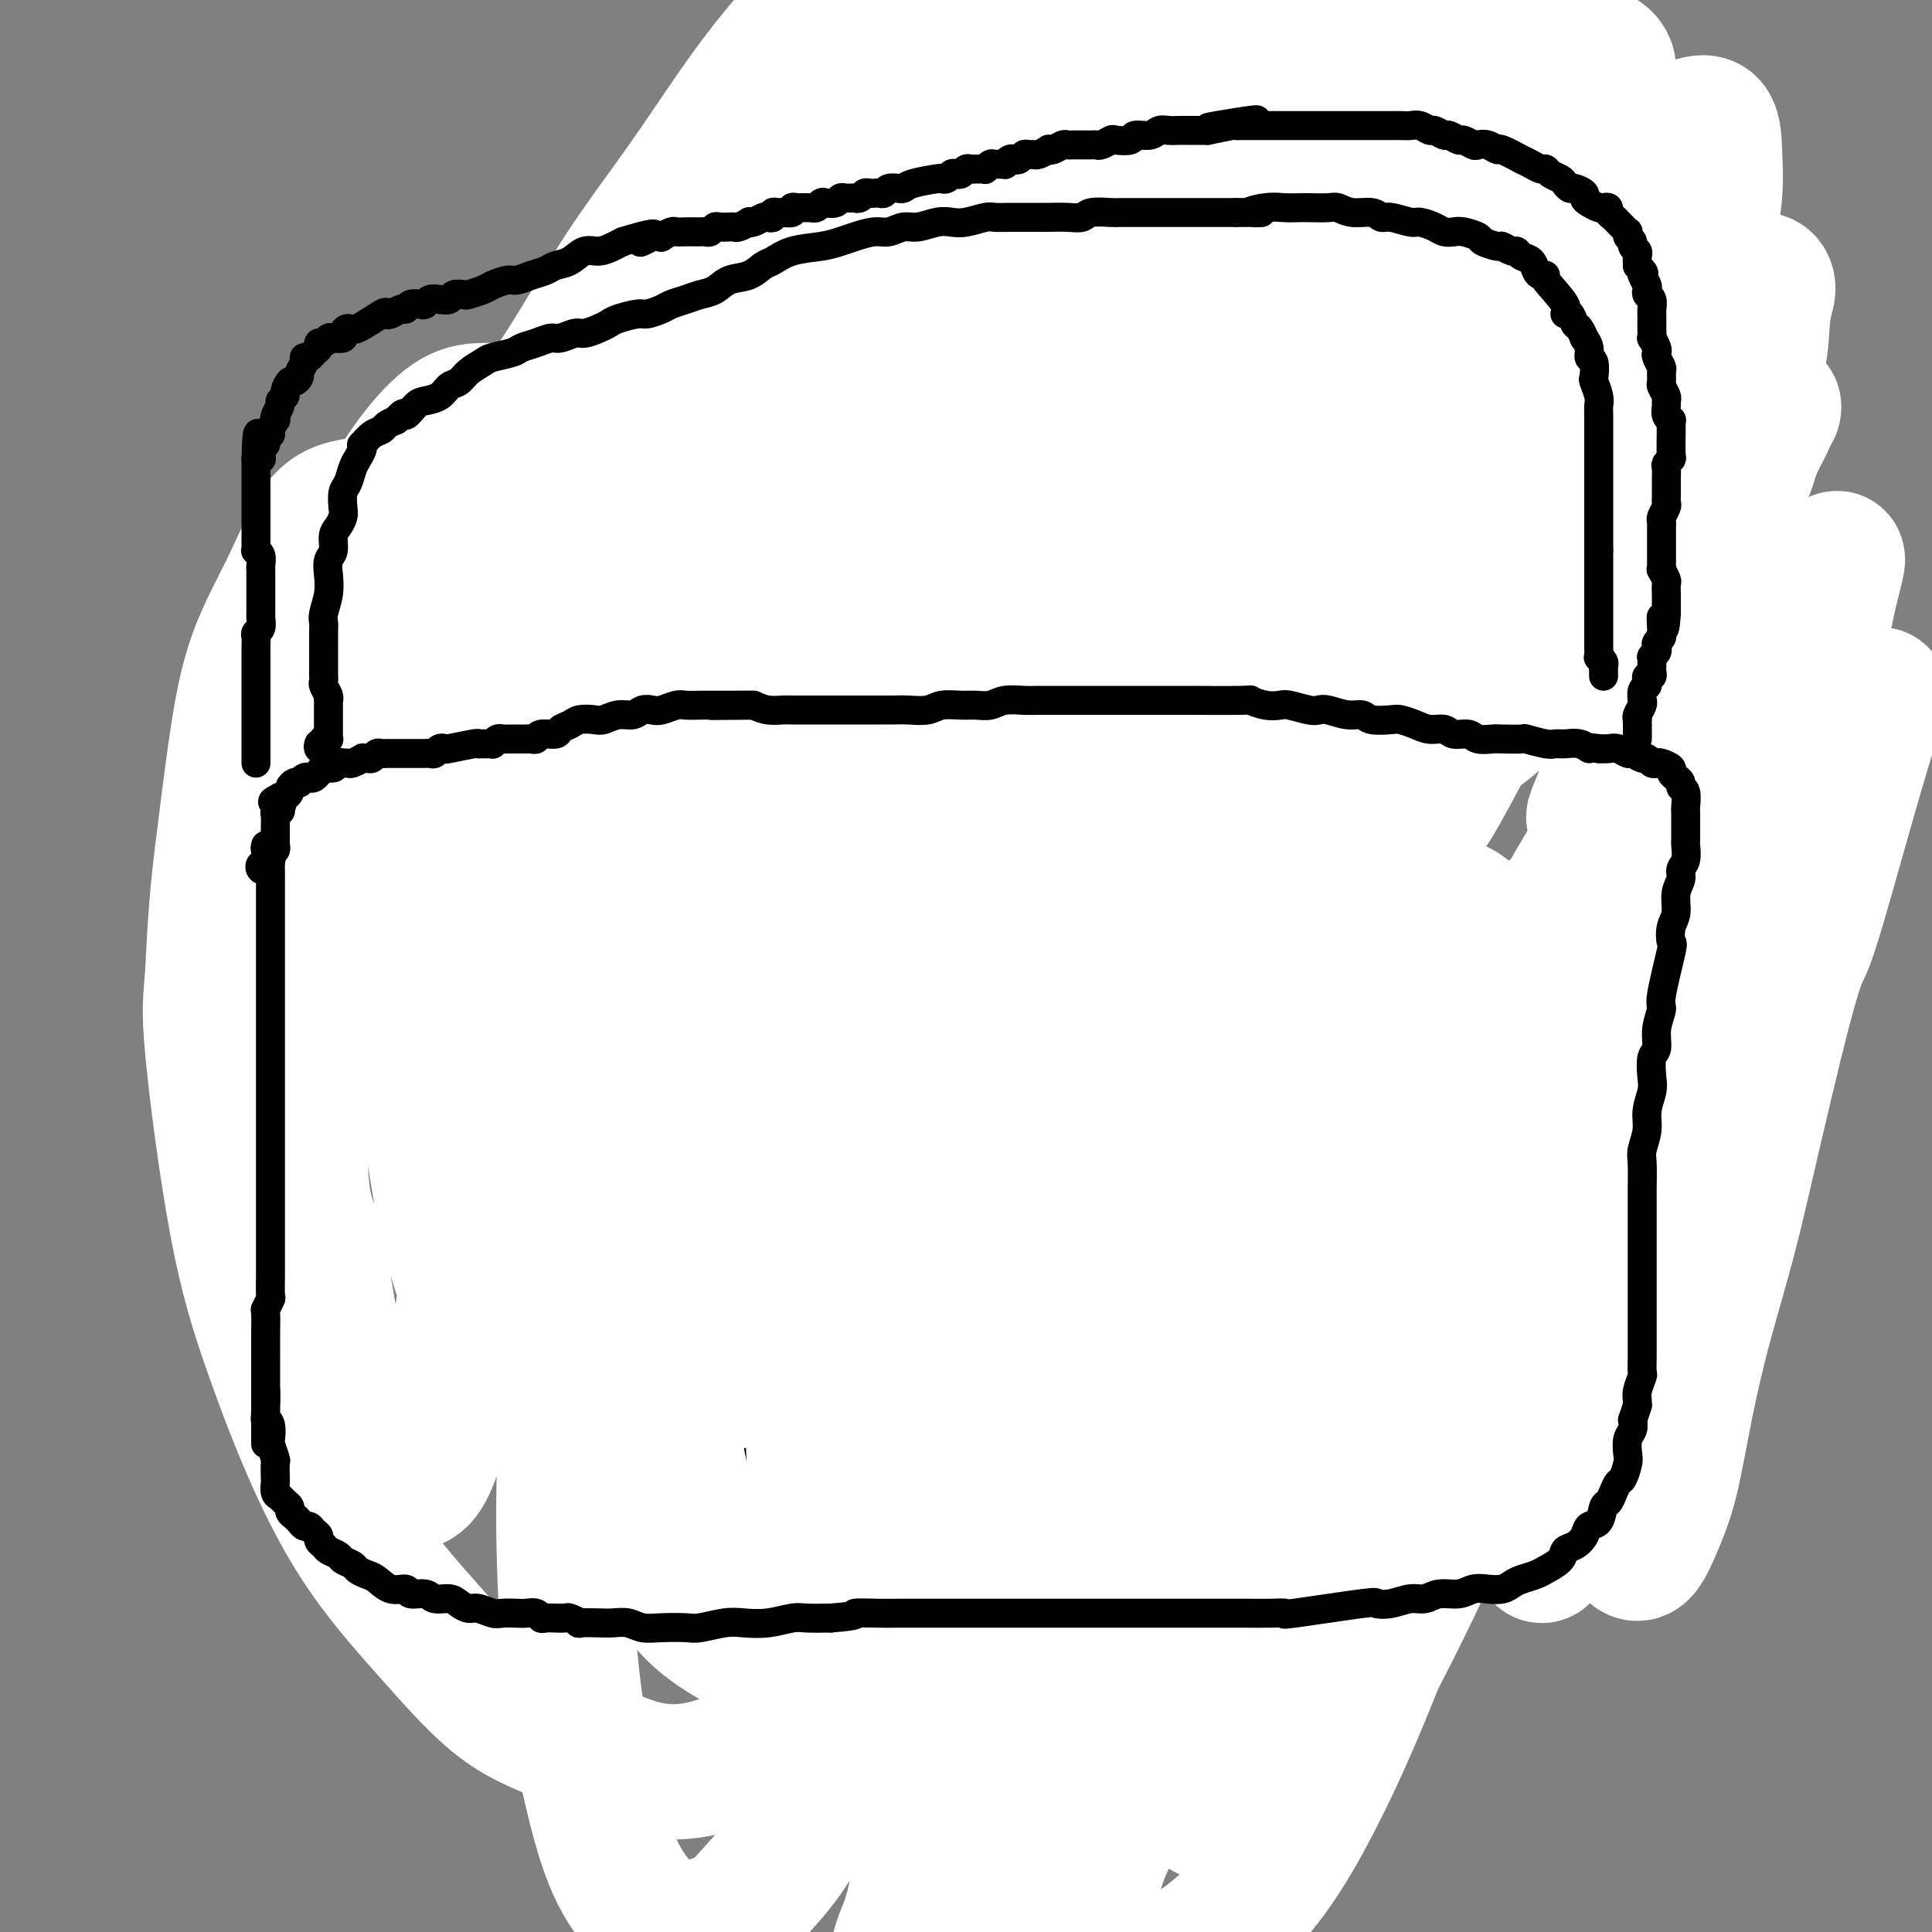 <svg viewBox='0 0 400 400' version='1.1' xmlns='http://www.w3.org/2000/svg' xmlns:xlink='http://www.w3.org/1999/xlink'><rect x="0" y="0" width="400" height="400" fill="#808080" stroke="none"/><g fill='none' stroke='#000000' stroke-width='6' stroke-linecap='round' stroke-linejoin='round'><path d='M109,197c0.000,0.145 0.000,0.290 0,0c-0.000,-0.290 -0.001,-1.014 0,-1c0.001,0.014 0.004,0.766 0,1c-0.004,0.234 -0.015,-0.050 0,0c0.015,0.050 0.057,0.434 0,1c-0.057,0.566 -0.212,1.313 0,2c0.212,0.687 0.793,1.312 1,2c0.207,0.688 0.041,1.438 0,2c-0.041,0.562 0.041,0.935 0,2c-0.041,1.065 -0.207,2.821 0,4c0.207,1.179 0.788,1.782 1,3c0.212,1.218 0.057,3.053 0,4c-0.057,0.947 -0.015,1.007 0,2c0.015,0.993 0.004,2.919 0,4c-0.004,1.081 -0.001,1.315 0,2c0.001,0.685 0.000,1.819 0,3c-0.000,1.181 -0.000,2.408 0,4c0.000,1.592 0.000,3.548 0,5c-0.000,1.452 -0.001,2.399 0,3c0.001,0.601 0.004,0.856 0,2c-0.004,1.144 -0.015,3.177 0,4c0.015,0.823 0.057,0.437 0,1c-0.057,0.563 -0.212,2.075 0,3c0.212,0.925 0.793,1.264 1,2c0.207,0.736 0.041,1.869 0,3c-0.041,1.131 0.041,2.260 0,3c-0.041,0.740 -0.207,1.089 0,2c0.207,0.911 0.786,2.382 1,3c0.214,0.618 0.061,0.382 0,1c-0.061,0.618 -0.030,2.090 0,3c0.030,0.910 0.061,1.258 0,2c-0.061,0.742 -0.212,1.879 0,3c0.212,1.121 0.789,2.227 1,3c0.211,0.773 0.057,1.215 0,2c-0.057,0.785 -0.015,1.915 0,3c0.015,1.085 0.004,2.127 0,3c-0.004,0.873 -0.002,1.577 0,2c0.002,0.423 0.004,0.564 0,1c-0.004,0.436 -0.015,1.168 0,2c0.015,0.832 0.057,1.763 0,2c-0.057,0.237 -0.211,-0.221 0,0c0.211,0.221 0.789,1.120 1,2c0.211,0.880 0.057,1.741 0,2c-0.057,0.259 -0.015,-0.085 0,0c0.015,0.085 0.003,0.597 0,1c-0.003,0.403 0.002,0.696 0,1c-0.002,0.304 -0.011,0.617 0,1c0.011,0.383 0.041,0.834 0,1c-0.041,0.166 -0.155,0.047 0,0c0.155,-0.047 0.577,-0.024 1,0'/><path d='M116,298c1.323,15.685 1.129,4.399 1,0c-0.129,-4.399 -0.194,-1.910 0,-1c0.194,0.910 0.647,0.243 1,0c0.353,-0.243 0.605,-0.061 1,0c0.395,0.061 0.931,0.002 1,0c0.069,-0.002 -0.329,0.052 0,0c0.329,-0.052 1.387,-0.210 2,0c0.613,0.210 0.782,0.787 1,1c0.218,0.213 0.486,0.061 1,0c0.514,-0.061 1.274,-0.030 2,0c0.726,0.030 1.419,0.061 2,0c0.581,-0.061 1.051,-0.212 2,0c0.949,0.212 2.376,0.789 3,1c0.624,0.211 0.445,0.055 1,0c0.555,-0.055 1.844,-0.011 3,0c1.156,0.011 2.179,-0.011 3,0c0.821,0.011 1.441,0.054 2,0c0.559,-0.054 1.059,-0.207 2,0c0.941,0.207 2.324,0.773 3,1c0.676,0.227 0.645,0.113 1,0c0.355,-0.113 1.095,-0.227 2,0c0.905,0.227 1.975,0.793 3,1c1.025,0.207 2.006,0.056 3,0c0.994,-0.056 2.001,-0.015 3,0c0.999,0.015 1.990,0.004 3,0c1.010,-0.004 2.041,-0.001 3,0c0.959,0.001 1.847,-0.000 3,0c1.153,0.000 2.570,0.001 4,0c1.430,-0.001 2.874,-0.004 4,0c1.126,0.004 1.936,0.016 3,0c1.064,-0.016 2.383,-0.061 3,0c0.617,0.061 0.532,0.228 1,0c0.468,-0.228 1.490,-0.849 3,-1c1.510,-0.151 3.509,0.170 5,0c1.491,-0.170 2.475,-0.830 3,-1c0.525,-0.170 0.590,0.151 2,0c1.410,-0.151 4.164,-0.772 6,-1c1.836,-0.228 2.753,-0.061 4,0c1.247,0.061 2.826,0.016 4,0c1.174,-0.016 1.945,-0.004 3,0c1.055,0.004 2.393,0.001 4,0c1.607,-0.001 3.482,-0.000 5,0c1.518,0.000 2.678,-0.000 4,0c1.322,0.000 2.807,0.001 4,0c1.193,-0.001 2.094,-0.004 3,0c0.906,0.004 1.817,0.015 3,0c1.183,-0.015 2.638,-0.056 4,0c1.362,0.056 2.632,0.208 4,0c1.368,-0.208 2.834,-0.776 4,-1c1.166,-0.224 2.031,-0.103 3,0c0.969,0.103 2.040,0.187 3,0c0.960,-0.187 1.808,-0.645 3,-1c1.192,-0.355 2.728,-0.605 4,-1c1.272,-0.395 2.280,-0.933 3,-1c0.720,-0.067 1.152,0.337 2,0c0.848,-0.337 2.111,-1.414 3,-2c0.889,-0.586 1.404,-0.682 2,-1c0.596,-0.318 1.272,-0.858 2,-1c0.728,-0.142 1.507,0.114 2,0c0.493,-0.114 0.699,-0.598 1,-1c0.301,-0.402 0.696,-0.724 1,-1c0.304,-0.276 0.515,-0.508 1,-1c0.485,-0.492 1.242,-1.246 2,-2'/><path d='M280,285c2.487,-1.306 0.704,-0.073 0,0c-0.704,0.073 -0.328,-1.016 0,-2c0.328,-0.984 0.609,-1.864 1,-2c0.391,-0.136 0.893,0.470 1,0c0.107,-0.470 -0.182,-2.017 0,-3c0.182,-0.983 0.833,-1.403 1,-2c0.167,-0.597 -0.151,-1.371 0,-2c0.151,-0.629 0.773,-1.113 1,-2c0.227,-0.887 0.061,-2.177 0,-3c-0.061,-0.823 -0.016,-1.177 0,-2c0.016,-0.823 0.004,-2.114 0,-3c-0.004,-0.886 -0.001,-1.368 0,-2c0.001,-0.632 -0.001,-1.414 0,-2c0.001,-0.586 0.004,-0.975 0,-2c-0.004,-1.025 -0.015,-2.687 0,-4c0.015,-1.313 0.057,-2.276 0,-3c-0.057,-0.724 -0.212,-1.209 0,-2c0.212,-0.791 0.793,-1.887 1,-3c0.207,-1.113 0.042,-2.244 0,-3c-0.042,-0.756 0.040,-1.136 0,-2c-0.040,-0.864 -0.203,-2.212 0,-3c0.203,-0.788 0.771,-1.015 1,-2c0.229,-0.985 0.118,-2.728 0,-4c-0.118,-1.272 -0.242,-2.074 0,-3c0.242,-0.926 0.849,-1.976 1,-3c0.151,-1.024 -0.156,-2.021 0,-3c0.156,-0.979 0.773,-1.941 1,-3c0.227,-1.059 0.065,-2.216 0,-3c-0.065,-0.784 -0.031,-1.195 0,-2c0.031,-0.805 0.061,-2.005 0,-3c-0.061,-0.995 -0.212,-1.785 0,-3c0.212,-1.215 0.789,-2.854 1,-4c0.211,-1.146 0.057,-1.800 0,-3c-0.057,-1.200 -0.015,-2.946 0,-4c0.015,-1.054 0.004,-1.417 0,-2c-0.004,-0.583 -0.000,-1.385 0,-2c0.000,-0.615 -0.004,-1.043 0,-2c0.004,-0.957 0.015,-2.444 0,-3c-0.015,-0.556 -0.055,-0.183 0,-1c0.055,-0.817 0.207,-2.825 0,-4c-0.207,-1.175 -0.773,-1.518 -1,-2c-0.227,-0.482 -0.116,-1.102 0,-2c0.116,-0.898 0.239,-2.073 0,-3c-0.239,-0.927 -0.838,-1.606 -1,-2c-0.162,-0.394 0.112,-0.505 0,-1c-0.112,-0.495 -0.612,-1.375 -1,-2c-0.388,-0.625 -0.666,-0.993 -1,-1c-0.334,-0.007 -0.723,0.349 -1,0c-0.277,-0.349 -0.440,-1.403 -1,-2c-0.560,-0.597 -1.516,-0.737 -2,-1c-0.484,-0.263 -0.496,-0.647 -1,-1c-0.504,-0.353 -1.500,-0.673 -2,-1c-0.500,-0.327 -0.504,-0.661 -1,-1c-0.496,-0.339 -1.484,-0.682 -2,-1c-0.516,-0.318 -0.560,-0.611 -1,-1c-0.440,-0.389 -1.276,-0.875 -2,-1c-0.724,-0.125 -1.335,0.110 -2,0c-0.665,-0.110 -1.384,-0.566 -2,-1c-0.616,-0.434 -1.127,-0.848 -2,-1c-0.873,-0.152 -2.106,-0.044 -3,0c-0.894,0.044 -1.447,0.022 -2,0'/><path d='M261,160c-2.536,-0.464 -2.377,-0.125 -3,0c-0.623,0.125 -2.028,0.034 -3,0c-0.972,-0.034 -1.510,-0.013 -2,0c-0.490,0.013 -0.930,0.018 -2,0c-1.070,-0.018 -2.769,-0.057 -4,0c-1.231,0.057 -1.995,0.212 -3,0c-1.005,-0.212 -2.250,-0.789 -3,-1c-0.750,-0.211 -1.004,-0.056 -2,0c-0.996,0.056 -2.732,0.014 -4,0c-1.268,-0.014 -2.067,0.000 -3,0c-0.933,-0.000 -2.000,-0.014 -3,0c-1.000,0.014 -1.935,0.056 -3,0c-1.065,-0.056 -2.261,-0.211 -3,0c-0.739,0.211 -1.021,0.789 -2,1c-0.979,0.211 -2.656,0.057 -4,0c-1.344,-0.057 -2.355,-0.015 -3,0c-0.645,0.015 -0.925,0.004 -2,0c-1.075,-0.004 -2.945,-0.001 -4,0c-1.055,0.001 -1.297,0.000 -2,0c-0.703,-0.000 -1.869,0.000 -3,0c-1.131,-0.000 -2.228,-0.001 -3,0c-0.772,0.001 -1.221,0.004 -2,0c-0.779,-0.004 -1.889,-0.015 -3,0c-1.111,0.015 -2.222,0.057 -3,0c-0.778,-0.057 -1.224,-0.212 -2,0c-0.776,0.212 -1.883,0.793 -3,1c-1.117,0.207 -2.243,0.042 -3,0c-0.757,-0.042 -1.145,0.040 -2,0c-0.855,-0.040 -2.176,-0.203 -3,0c-0.824,0.203 -1.152,0.772 -2,1c-0.848,0.228 -2.218,0.117 -3,0c-0.782,-0.117 -0.976,-0.238 -2,0c-1.024,0.238 -2.878,0.834 -4,1c-1.122,0.166 -1.512,-0.100 -2,0c-0.488,0.100 -1.074,0.565 -2,1c-0.926,0.435 -2.191,0.838 -3,1c-0.809,0.162 -1.160,0.082 -2,0c-0.840,-0.082 -2.167,-0.166 -3,0c-0.833,0.166 -1.172,0.583 -2,1c-0.828,0.417 -2.146,0.833 -3,1c-0.854,0.167 -1.244,0.086 -2,0c-0.756,-0.086 -1.879,-0.177 -3,0c-1.121,0.177 -2.240,0.622 -3,1c-0.760,0.378 -1.161,0.689 -2,1c-0.839,0.311 -2.116,0.623 -3,1c-0.884,0.377 -1.374,0.818 -2,1c-0.626,0.182 -1.389,0.104 -2,0c-0.611,-0.104 -1.070,-0.234 -2,0c-0.930,0.234 -2.329,0.832 -3,1c-0.671,0.168 -0.612,-0.095 -1,0c-0.388,0.095 -1.222,0.547 -2,1c-0.778,0.453 -1.500,0.905 -2,1c-0.500,0.095 -0.778,-0.168 -1,0c-0.222,0.168 -0.388,0.766 -1,1c-0.612,0.234 -1.670,0.104 -2,0c-0.330,-0.104 0.066,-0.183 0,0c-0.066,0.183 -0.595,0.626 -1,1c-0.405,0.374 -0.686,0.678 -1,1c-0.314,0.322 -0.661,0.664 -1,1c-0.339,0.336 -0.669,0.668 -1,1'/><path d='M116,179c-4.576,2.092 -1.015,1.321 0,1c1.015,-0.321 -0.517,-0.192 -1,0c-0.483,0.192 0.081,0.446 0,1c-0.081,0.554 -0.809,1.409 -1,2c-0.191,0.591 0.155,0.917 0,1c-0.155,0.083 -0.812,-0.079 -1,0c-0.188,0.079 0.094,0.399 0,1c-0.094,0.601 -0.565,1.485 -1,2c-0.435,0.515 -0.834,0.663 -1,1c-0.166,0.337 -0.100,0.864 0,1c0.100,0.136 0.233,-0.118 0,0c-0.233,0.118 -0.832,0.608 -1,1c-0.168,0.392 0.095,0.686 0,1c-0.095,0.314 -0.547,0.648 -1,1c-0.453,0.352 -0.906,0.720 -1,1c-0.094,0.280 0.172,0.470 0,1c-0.172,0.530 -0.782,1.399 -1,2c-0.218,0.601 -0.044,0.935 0,1c0.044,0.065 -0.041,-0.137 0,0c0.041,0.137 0.207,0.614 0,1c-0.207,0.386 -0.788,0.680 -1,1c-0.212,0.320 -0.057,0.668 0,1c0.057,0.332 0.015,0.650 0,1c-0.015,0.350 -0.004,0.731 0,1c0.004,0.269 0.001,0.427 0,1c-0.001,0.573 -0.000,1.561 0,2c0.000,0.439 0.000,0.327 0,1c-0.000,0.673 -0.000,2.130 0,3c0.000,0.870 0.001,1.154 0,2c-0.001,0.846 -0.004,2.254 0,3c0.004,0.746 0.015,0.829 0,1c-0.015,0.171 -0.057,0.431 0,1c0.057,0.569 0.211,1.448 0,2c-0.211,0.552 -0.788,0.779 -1,1c-0.212,0.221 -0.058,0.438 0,1c0.058,0.562 0.019,1.471 0,2c-0.019,0.529 -0.019,0.678 0,1c0.019,0.322 0.058,0.818 0,1c-0.058,0.182 -0.211,0.049 0,0c0.211,-0.049 0.788,-0.013 1,0c0.212,0.013 0.061,0.004 0,0c-0.061,-0.004 -0.030,-0.002 0,0'/><path d='M132,166c0.422,0.089 0.845,0.179 1,0c0.155,-0.179 0.043,-0.626 0,-1c-0.043,-0.374 -0.015,-0.677 0,-1c0.015,-0.323 0.018,-0.668 0,-1c-0.018,-0.332 -0.057,-0.651 0,-1c0.057,-0.349 0.211,-0.726 0,-1c-0.211,-0.274 -0.788,-0.444 -1,-1c-0.212,-0.556 -0.061,-1.497 0,-2c0.061,-0.503 0.030,-0.569 0,-1c-0.030,-0.431 -0.061,-1.229 0,-2c0.061,-0.771 0.212,-1.517 0,-2c-0.212,-0.483 -0.789,-0.703 -1,-1c-0.211,-0.297 -0.057,-0.671 0,-1c0.057,-0.329 0.015,-0.611 0,-1c-0.015,-0.389 -0.004,-0.883 0,-1c0.004,-0.117 0.001,0.142 0,0c-0.001,-0.142 -0.000,-0.686 0,-1c0.000,-0.314 0.000,-0.398 0,-1c-0.000,-0.602 -0.000,-1.724 0,-2c0.000,-0.276 0.000,0.292 0,0c-0.000,-0.292 -0.000,-1.444 0,-2c0.000,-0.556 0.000,-0.516 0,-1c-0.000,-0.484 -0.000,-1.491 0,-2c0.000,-0.509 0.000,-0.520 0,-1c-0.000,-0.480 0.000,-1.429 0,-2c-0.000,-0.571 -0.000,-0.765 0,-1c0.000,-0.235 0.000,-0.511 0,-1c-0.000,-0.489 -0.000,-1.190 0,-2c0.000,-0.810 0.000,-1.727 0,-2c-0.000,-0.273 -0.000,0.100 0,0c0.000,-0.100 0.000,-0.674 0,-1c-0.000,-0.326 -0.000,-0.406 0,-1c0.000,-0.594 0.000,-1.703 0,-2c-0.000,-0.297 -0.001,0.220 0,0c0.001,-0.220 0.004,-1.175 0,-2c-0.004,-0.825 -0.015,-1.521 0,-2c0.015,-0.479 0.057,-0.743 0,-1c-0.057,-0.257 -0.212,-0.507 0,-1c0.212,-0.493 0.793,-1.230 1,-2c0.207,-0.770 0.041,-1.572 0,-2c-0.041,-0.428 0.041,-0.482 0,-1c-0.041,-0.518 -0.207,-1.501 0,-2c0.207,-0.499 0.787,-0.515 1,-1c0.213,-0.485 0.060,-1.439 0,-2c-0.060,-0.561 -0.026,-0.727 0,-1c0.026,-0.273 0.045,-0.651 0,-1c-0.045,-0.349 -0.153,-0.667 0,-1c0.153,-0.333 0.566,-0.679 1,-1c0.434,-0.321 0.889,-0.615 1,-1c0.111,-0.385 -0.121,-0.861 0,-1c0.121,-0.139 0.596,0.058 1,0c0.404,-0.058 0.737,-0.373 1,-1c0.263,-0.627 0.454,-1.568 1,-2c0.546,-0.432 1.445,-0.357 2,-1c0.555,-0.643 0.767,-2.004 1,-3c0.233,-0.996 0.489,-1.629 1,-2c0.511,-0.371 1.277,-0.482 2,-1c0.723,-0.518 1.401,-1.444 2,-2c0.599,-0.556 1.118,-0.741 2,-1c0.882,-0.259 2.127,-0.590 3,-1c0.873,-0.410 1.375,-0.899 2,-1c0.625,-0.101 1.374,0.184 2,0c0.626,-0.184 1.131,-0.838 2,-1c0.869,-0.162 2.104,0.167 3,0c0.896,-0.167 1.453,-0.829 2,-1c0.547,-0.171 1.086,0.150 2,0c0.914,-0.150 2.205,-0.772 3,-1c0.795,-0.228 1.095,-0.061 2,0c0.905,0.061 2.417,0.016 3,0c0.583,-0.016 0.239,-0.004 1,0c0.761,0.004 2.627,0.001 4,0c1.373,-0.001 2.254,-0.000 3,0c0.746,0.000 1.356,0.000 2,0c0.644,-0.000 1.322,-0.000 2,0'/><path d='M184,87c2.926,-0.000 1.742,-0.001 2,0c0.258,0.001 1.960,0.004 3,0c1.040,-0.004 1.418,-0.015 2,0c0.582,0.015 1.367,0.057 2,0c0.633,-0.057 1.113,-0.211 2,0c0.887,0.211 2.181,0.789 3,1c0.819,0.211 1.164,0.057 2,0c0.836,-0.057 2.163,-0.015 3,0c0.837,0.015 1.183,0.004 2,0c0.817,-0.004 2.105,-0.002 3,0c0.895,0.002 1.397,0.004 2,0c0.603,-0.004 1.306,-0.015 2,0c0.694,0.015 1.379,0.057 2,0c0.621,-0.057 1.178,-0.212 2,0c0.822,0.212 1.911,0.793 3,1c1.089,0.207 2.180,0.041 3,0c0.820,-0.041 1.371,0.045 2,0c0.629,-0.045 1.338,-0.219 2,0c0.662,0.219 1.276,0.833 2,1c0.724,0.167 1.556,-0.111 2,0c0.444,0.111 0.500,0.611 1,1c0.500,0.389 1.443,0.667 2,1c0.557,0.333 0.726,0.722 1,1c0.274,0.278 0.652,0.447 1,1c0.348,0.553 0.667,1.492 1,2c0.333,0.508 0.682,0.587 1,1c0.318,0.413 0.607,1.161 1,2c0.393,0.839 0.890,1.768 1,2c0.110,0.232 -0.167,-0.232 0,0c0.167,0.232 0.777,1.159 1,2c0.223,0.841 0.060,1.594 0,2c-0.060,0.406 -0.016,0.465 0,1c0.016,0.535 0.004,1.547 0,2c-0.004,0.453 -0.001,0.347 0,1c0.001,0.653 -0.001,2.066 0,3c0.001,0.934 0.004,1.390 0,2c-0.004,0.610 -0.015,1.376 0,2c0.015,0.624 0.057,1.107 0,2c-0.057,0.893 -0.212,2.198 0,3c0.212,0.802 0.793,1.102 1,2c0.207,0.898 0.040,2.394 0,3c-0.040,0.606 0.046,0.321 0,1c-0.046,0.679 -0.224,2.322 0,3c0.224,0.678 0.848,0.393 1,1c0.152,0.607 -0.170,2.108 0,3c0.170,0.892 0.830,1.174 1,2c0.170,0.826 -0.151,2.195 0,3c0.151,0.805 0.772,1.046 1,2c0.228,0.954 0.061,2.623 0,4c-0.061,1.377 -0.016,2.464 0,3c0.016,0.536 0.004,0.523 0,1c-0.004,0.477 -0.001,1.445 0,2c0.001,0.555 0.000,0.699 0,1c-0.000,0.301 -0.000,0.761 0,1c0.000,0.239 0.000,0.257 0,0c-0.000,-0.257 -0.000,-0.788 0,-1c0.000,-0.212 0.000,-0.106 0,0'/><path d='M138,165c0.113,0.399 0.226,0.798 0,1c-0.226,0.202 -0.793,0.208 -1,0c-0.207,-0.208 -0.056,-0.630 0,-1c0.056,-0.370 0.015,-0.690 0,-1c-0.015,-0.310 -0.004,-0.612 0,-1c0.004,-0.388 0.001,-0.864 0,-1c-0.001,-0.136 -0.000,0.067 0,0c0.000,-0.067 0.000,-0.403 0,-1c-0.000,-0.597 -0.000,-1.455 0,-2c0.000,-0.545 0.000,-0.776 0,-1c-0.000,-0.224 -0.000,-0.440 0,-1c0.000,-0.560 0.000,-1.463 0,-2c-0.000,-0.537 -0.000,-0.707 0,-1c0.000,-0.293 0.000,-0.707 0,-1c-0.000,-0.293 -0.000,-0.463 0,-1c0.000,-0.537 0.000,-1.440 0,-2c-0.000,-0.560 -0.001,-0.778 0,-1c0.001,-0.222 0.004,-0.448 0,-1c-0.004,-0.552 -0.015,-1.428 0,-2c0.015,-0.572 0.056,-0.838 0,-1c-0.056,-0.162 -0.207,-0.218 0,-1c0.207,-0.782 0.774,-2.290 1,-3c0.226,-0.710 0.112,-0.623 0,-1c-0.112,-0.377 -0.222,-1.218 0,-2c0.222,-0.782 0.778,-1.505 1,-2c0.222,-0.495 0.111,-0.763 0,-1c-0.111,-0.237 -0.223,-0.443 0,-1c0.223,-0.557 0.781,-1.463 1,-2c0.219,-0.537 0.097,-0.704 0,-1c-0.097,-0.296 -0.170,-0.722 0,-1c0.170,-0.278 0.585,-0.407 1,-1c0.415,-0.593 0.832,-1.651 1,-2c0.168,-0.349 0.086,0.009 0,0c-0.086,-0.009 -0.178,-0.386 0,-1c0.178,-0.614 0.625,-1.464 1,-2c0.375,-0.536 0.678,-0.759 1,-1c0.322,-0.241 0.662,-0.502 1,-1c0.338,-0.498 0.673,-1.234 1,-2c0.327,-0.766 0.646,-1.564 1,-2c0.354,-0.436 0.743,-0.512 1,-1c0.257,-0.488 0.384,-1.389 1,-2c0.616,-0.611 1.723,-0.933 2,-1c0.277,-0.067 -0.277,0.122 0,0c0.277,-0.122 1.384,-0.553 2,-1c0.616,-0.447 0.743,-0.908 1,-1c0.257,-0.092 0.646,0.185 1,0c0.354,-0.185 0.672,-0.833 1,-1c0.328,-0.167 0.665,0.147 1,0c0.335,-0.147 0.667,-0.756 1,-1c0.333,-0.244 0.666,-0.122 1,0'/><path d='M159,110c1.411,-0.558 0.937,0.047 1,0c0.063,-0.047 0.661,-0.745 1,-1c0.339,-0.255 0.418,-0.068 1,0c0.582,0.068 1.666,0.018 2,0c0.334,-0.018 -0.084,-0.004 0,0c0.084,0.004 0.669,-0.003 1,0c0.331,0.003 0.407,0.016 1,0c0.593,-0.016 1.703,-0.061 2,0c0.297,0.061 -0.220,0.228 0,0c0.220,-0.228 1.176,-0.850 2,-1c0.824,-0.150 1.516,0.171 2,0c0.484,-0.171 0.758,-0.834 1,-1c0.242,-0.166 0.450,0.166 1,0c0.550,-0.166 1.442,-0.829 2,-1c0.558,-0.171 0.780,0.150 1,0c0.220,-0.150 0.436,-0.772 1,-1c0.564,-0.228 1.475,-0.061 2,0c0.525,0.061 0.666,0.016 1,0c0.334,-0.016 0.863,-0.003 1,0c0.137,0.003 -0.117,-0.003 0,0c0.117,0.003 0.605,0.015 1,0c0.395,-0.015 0.697,-0.055 1,0c0.303,0.055 0.606,0.207 1,0c0.394,-0.207 0.879,-0.773 1,-1c0.121,-0.227 -0.123,-0.113 0,0c0.123,0.113 0.611,0.226 1,0c0.389,-0.226 0.678,-0.793 1,-1c0.322,-0.207 0.678,-0.056 1,0c0.322,0.056 0.611,0.015 1,0c0.389,-0.015 0.877,-0.004 1,0c0.123,0.004 -0.120,0.001 0,0c0.120,-0.001 0.604,-0.000 1,0c0.396,0.000 0.705,-0.000 1,0c0.295,0.000 0.575,0.000 1,0c0.425,-0.000 0.993,-0.001 1,0c0.007,0.001 -0.549,0.004 0,0c0.549,-0.004 2.203,-0.015 3,0c0.797,0.015 0.739,0.057 1,0c0.261,-0.057 0.843,-0.211 1,0c0.157,0.211 -0.112,0.788 0,1c0.112,0.212 0.604,0.061 1,0c0.396,-0.061 0.698,-0.030 1,0c0.302,0.030 0.606,0.061 1,0c0.394,-0.061 0.879,-0.212 1,0c0.121,0.212 -0.121,0.789 0,1c0.121,0.211 0.606,0.057 1,0c0.394,-0.057 0.698,-0.016 1,0c0.302,0.016 0.602,0.008 1,0c0.398,-0.008 0.894,-0.017 1,0c0.106,0.017 -0.179,0.061 0,0c0.179,-0.061 0.823,-0.228 1,0c0.177,0.228 -0.111,0.850 0,1c0.111,0.150 0.622,-0.171 1,0c0.378,0.171 0.623,0.834 1,1c0.377,0.166 0.885,-0.166 1,0c0.115,0.166 -0.163,0.829 0,1c0.163,0.171 0.765,-0.152 1,0c0.235,0.152 0.101,0.777 0,1c-0.101,0.223 -0.168,0.045 0,0c0.168,-0.045 0.571,0.044 1,0c0.429,-0.044 0.884,-0.222 1,0c0.116,0.222 -0.109,0.843 0,1c0.109,0.157 0.550,-0.150 1,0c0.450,0.150 0.908,0.758 1,1c0.092,0.242 -0.183,0.117 0,0c0.183,-0.117 0.822,-0.225 1,0c0.178,0.225 -0.106,0.782 0,1c0.106,0.218 0.603,0.097 1,0c0.397,-0.097 0.694,-0.170 1,0c0.306,0.170 0.621,0.584 1,1c0.379,0.416 0.823,0.833 1,1c0.177,0.167 0.089,0.083 0,0'/><path d='M222,114c3.891,1.879 1.617,1.078 1,1c-0.617,-0.078 0.422,0.567 1,1c0.578,0.433 0.695,0.655 1,1c0.305,0.345 0.800,0.812 1,1c0.200,0.188 0.106,0.095 0,0c-0.106,-0.095 -0.226,-0.193 0,0c0.226,0.193 0.796,0.678 1,1c0.204,0.322 0.041,0.482 0,1c-0.041,0.518 0.042,1.396 0,2c-0.042,0.604 -0.207,0.935 0,1c0.207,0.065 0.787,-0.136 1,0c0.213,0.136 0.061,0.610 0,1c-0.061,0.390 -0.030,0.696 0,1c0.030,0.304 0.061,0.606 0,1c-0.061,0.394 -0.212,0.879 0,1c0.212,0.121 0.789,-0.121 1,0c0.211,0.121 0.057,0.605 0,1c-0.057,0.395 -0.015,0.701 0,1c0.015,0.299 0.004,0.591 0,1c-0.004,0.409 -0.001,0.935 0,1c0.001,0.065 0.001,-0.332 0,0c-0.001,0.332 -0.001,1.393 0,2c0.001,0.607 0.004,0.762 0,1c-0.004,0.238 -0.015,0.560 0,1c0.015,0.440 0.057,0.998 0,1c-0.057,0.002 -0.212,-0.553 0,0c0.212,0.553 0.793,2.213 1,3c0.207,0.787 0.041,0.701 0,1c-0.041,0.299 0.041,0.983 0,2c-0.041,1.017 -0.207,2.366 0,3c0.207,0.634 0.788,0.551 1,1c0.212,0.449 0.057,1.430 0,2c-0.057,0.570 -0.016,0.731 0,1c0.016,0.269 0.008,0.648 0,1c-0.008,0.352 -0.016,0.679 0,1c0.016,0.321 0.057,0.636 0,1c-0.057,0.364 -0.211,0.778 0,1c0.211,0.222 0.788,0.252 1,0c0.212,-0.252 0.061,-0.786 0,-1c-0.061,-0.214 -0.030,-0.107 0,0'/><path d='M163,209c0.423,0.138 0.846,0.277 1,0c0.154,-0.277 0.041,-0.969 0,-1c-0.041,-0.031 -0.008,0.598 0,1c0.008,0.402 -0.009,0.575 0,1c0.009,0.425 0.045,1.101 0,2c-0.045,0.899 -0.169,2.021 0,3c0.169,0.979 0.633,1.816 1,3c0.367,1.184 0.638,2.717 1,4c0.362,1.283 0.815,2.317 1,4c0.185,1.683 0.102,4.014 0,6c-0.102,1.986 -0.223,3.625 0,5c0.223,1.375 0.792,2.486 1,4c0.208,1.514 0.057,3.432 0,5c-0.057,1.568 -0.019,2.785 0,4c0.019,1.215 0.019,2.427 0,4c-0.019,1.573 -0.058,3.506 0,5c0.058,1.494 0.212,2.548 0,3c-0.212,0.452 -0.788,0.302 -1,1c-0.212,0.698 -0.058,2.242 0,3c0.058,0.758 0.020,0.729 0,1c-0.020,0.271 -0.021,0.844 0,1c0.021,0.156 0.064,-0.103 0,0c-0.064,0.103 -0.234,0.567 0,1c0.234,0.433 0.873,0.834 1,1c0.127,0.166 -0.257,0.097 0,0c0.257,-0.097 1.157,-0.222 2,0c0.843,0.222 1.629,0.792 2,1c0.371,0.208 0.326,0.056 1,0c0.674,-0.056 2.067,-0.015 3,0c0.933,0.015 1.406,0.004 2,0c0.594,-0.004 1.310,-0.001 2,0c0.690,0.001 1.355,0.000 2,0c0.645,-0.000 1.272,-0.000 2,0c0.728,0.000 1.558,0.001 2,0c0.442,-0.001 0.496,-0.004 1,0c0.504,0.004 1.459,0.015 2,0c0.541,-0.015 0.667,-0.057 1,0c0.333,0.057 0.873,0.211 1,0c0.127,-0.211 -0.158,-0.788 0,-1c0.158,-0.212 0.759,-0.061 1,0c0.241,0.061 0.120,0.030 0,0'/><path d='M185,220c-0.453,-1.027 -0.906,-2.054 -1,-3c-0.094,-0.946 0.170,-1.812 0,-2c-0.170,-0.188 -0.775,0.302 -1,0c-0.225,-0.302 -0.072,-1.395 0,-2c0.072,-0.605 0.061,-0.721 0,-1c-0.061,-0.279 -0.172,-0.721 0,-1c0.172,-0.279 0.626,-0.395 1,0c0.374,0.395 0.666,1.302 1,2c0.334,0.698 0.708,1.187 1,2c0.292,0.813 0.501,1.951 1,3c0.499,1.049 1.288,2.009 2,3c0.712,0.991 1.346,2.014 2,4c0.654,1.986 1.327,4.934 2,7c0.673,2.066 1.347,3.251 2,5c0.653,1.749 1.287,4.061 2,6c0.713,1.939 1.505,3.503 2,5c0.495,1.497 0.693,2.927 1,4c0.307,1.073 0.722,1.790 1,3c0.278,1.210 0.418,2.913 1,4c0.582,1.087 1.606,1.557 2,2c0.394,0.443 0.157,0.858 0,1c-0.157,0.142 -0.235,0.009 0,0c0.235,-0.009 0.781,0.105 1,0c0.219,-0.105 0.111,-0.428 0,-1c-0.111,-0.572 -0.223,-1.394 0,-2c0.223,-0.606 0.782,-0.997 1,-2c0.218,-1.003 0.096,-2.618 0,-4c-0.096,-1.382 -0.166,-2.530 0,-4c0.166,-1.470 0.569,-3.264 1,-5c0.431,-1.736 0.889,-3.416 1,-5c0.111,-1.584 -0.125,-3.071 0,-5c0.125,-1.929 0.612,-4.301 1,-6c0.388,-1.699 0.678,-2.727 1,-4c0.322,-1.273 0.678,-2.793 1,-4c0.322,-1.207 0.612,-2.102 1,-3c0.388,-0.898 0.874,-1.799 1,-2c0.126,-0.201 -0.107,0.297 0,0c0.107,-0.297 0.554,-1.391 1,-2c0.446,-0.609 0.890,-0.734 1,-1c0.110,-0.266 -0.114,-0.674 0,-1c0.114,-0.326 0.566,-0.571 1,-1c0.434,-0.429 0.848,-1.043 1,-1c0.152,0.043 0.041,0.742 0,1c-0.041,0.258 -0.012,0.074 0,0c0.012,-0.074 0.006,-0.037 0,0'/><path d='M299,114c0.201,1.548 0.403,3.096 0,0c-0.403,-3.096 -1.410,-10.836 -2,-15c-0.590,-4.164 -0.763,-4.752 -1,-7c-0.237,-2.248 -0.537,-6.156 -1,-9c-0.463,-2.844 -1.088,-4.623 -2,-7c-0.912,-2.377 -2.110,-5.353 -3,-8c-0.890,-2.647 -1.471,-4.967 -3,-7c-1.529,-2.033 -4.006,-3.780 -6,-6c-1.994,-2.220 -3.504,-4.914 -6,-7c-2.496,-2.086 -5.978,-3.564 -9,-5c-3.022,-1.436 -5.586,-2.829 -9,-4c-3.414,-1.171 -7.680,-2.119 -12,-3c-4.320,-0.881 -8.693,-1.693 -13,-2c-4.307,-0.307 -8.546,-0.107 -13,0c-4.454,0.107 -9.122,0.123 -14,1c-4.878,0.877 -9.964,2.615 -15,4c-5.036,1.385 -10.020,2.417 -15,4c-4.980,1.583 -9.955,3.718 -15,7c-5.045,3.282 -10.158,7.711 -15,11c-4.842,3.289 -9.411,5.437 -14,9c-4.589,3.563 -9.197,8.541 -14,13c-4.803,4.459 -9.800,8.400 -14,13c-4.200,4.600 -7.603,9.860 -11,15c-3.397,5.140 -6.787,10.159 -10,16c-3.213,5.841 -6.248,12.502 -9,19c-2.752,6.498 -5.220,12.831 -7,19c-1.780,6.169 -2.873,12.174 -4,19c-1.127,6.826 -2.288,14.474 -3,22c-0.712,7.526 -0.976,14.930 -1,22c-0.024,7.070 0.191,13.807 1,21c0.809,7.193 2.213,14.841 4,22c1.787,7.159 3.959,13.830 6,20c2.041,6.170 3.953,11.841 7,18c3.047,6.159 7.230,12.808 11,18c3.770,5.192 7.128,8.928 11,13c3.872,4.072 8.259,8.482 13,12c4.741,3.518 9.837,6.146 15,9c5.163,2.854 10.394,5.934 16,8c5.606,2.066 11.585,3.116 18,4c6.415,0.884 13.264,1.600 20,2c6.736,0.400 13.359,0.484 20,0c6.641,-0.484 13.301,-1.534 20,-3c6.699,-1.466 13.437,-3.347 20,-6c6.563,-2.653 12.952,-6.078 19,-9c6.048,-2.922 11.757,-5.341 18,-9c6.243,-3.659 13.022,-8.556 19,-13c5.978,-4.444 11.155,-8.433 16,-13c4.845,-4.567 9.357,-9.713 14,-15c4.643,-5.287 9.415,-10.716 14,-17c4.585,-6.284 8.981,-13.422 11,-17c2.019,-3.578 1.661,-3.594 4,-10c2.339,-6.406 7.375,-19.202 10,-28c2.625,-8.798 2.838,-13.598 4,-20c1.162,-6.402 3.271,-14.406 4,-22c0.729,-7.594 0.076,-14.778 0,-22c-0.076,-7.222 0.423,-14.482 0,-21c-0.423,-6.518 -1.768,-12.293 -3,-19c-1.232,-6.707 -2.352,-14.345 -4,-21c-1.648,-6.655 -3.824,-12.328 -6,-18'/><path d='M360,92c-3.373,-12.002 -5.305,-13.008 -8,-17c-2.695,-3.992 -6.154,-10.971 -10,-17c-3.846,-6.029 -8.078,-11.106 -12,-16c-3.922,-4.894 -7.534,-9.603 -12,-14c-4.466,-4.397 -9.787,-8.483 -15,-12c-5.213,-3.517 -10.319,-6.465 -15,-9c-4.681,-2.535 -8.938,-4.655 -14,-6c-5.062,-1.345 -10.929,-1.913 -16,-2c-5.071,-0.087 -9.347,0.307 -14,1c-4.653,0.693 -9.684,1.683 -15,4c-5.316,2.317 -10.918,5.959 -16,9c-5.082,3.041 -9.642,5.481 -14,9c-4.358,3.519 -8.512,8.116 -13,13c-4.488,4.884 -9.311,10.054 -13,15c-3.689,4.946 -6.244,9.669 -9,15c-2.756,5.331 -5.713,11.271 -8,17c-2.287,5.729 -3.903,11.248 -5,17c-1.097,5.752 -1.675,11.735 -2,17c-0.325,5.265 -0.399,9.810 0,15c0.399,5.190 1.269,11.025 3,16c1.731,4.975 4.323,9.090 7,13c2.677,3.910 5.437,7.615 9,11c3.563,3.385 7.927,6.452 13,9c5.073,2.548 10.855,4.579 17,6c6.145,1.421 12.654,2.233 19,3c6.346,0.767 12.531,1.490 20,0c7.469,-1.490 16.224,-5.193 20,-6c3.776,-0.807 2.572,1.281 11,-5c8.428,-6.281 26.487,-20.930 35,-29c8.513,-8.070 7.482,-9.561 9,-13c1.518,-3.439 5.587,-8.827 8,-14c2.413,-5.173 3.171,-10.132 4,-15c0.829,-4.868 1.728,-9.645 2,-14c0.272,-4.355 -0.084,-8.288 -1,-13c-0.916,-4.712 -2.394,-10.203 -4,-15c-1.606,-4.797 -3.341,-8.900 -6,-13c-2.659,-4.100 -6.241,-8.198 -10,-12c-3.759,-3.802 -7.694,-7.308 -12,-10c-4.306,-2.692 -8.985,-4.569 -14,-6c-5.015,-1.431 -10.368,-2.415 -16,-3c-5.632,-0.585 -11.544,-0.770 -17,0c-5.456,0.770 -10.456,2.496 -15,5c-4.544,2.504 -8.632,5.787 -13,9c-4.368,3.213 -9.016,6.354 -12,10c-2.984,3.646 -4.302,7.795 -6,12c-1.698,4.205 -3.774,8.466 -5,13c-1.226,4.534 -1.602,9.340 -1,13c0.602,3.660 2.183,6.172 4,9c1.817,2.828 3.871,5.970 7,9c3.129,3.030 7.332,5.947 12,8c4.668,2.053 9.800,3.243 15,4c5.200,0.757 10.470,1.079 16,1c5.530,-0.079 11.322,-0.561 16,-2c4.678,-1.439 8.241,-3.834 12,-7c3.759,-3.166 7.713,-7.103 11,-11c3.287,-3.897 5.909,-7.754 8,-12c2.091,-4.246 3.653,-8.880 5,-13c1.347,-4.120 2.478,-7.725 3,-12c0.522,-4.275 0.435,-9.222 0,-13c-0.435,-3.778 -1.217,-6.389 -2,-9'/><path d='M301,35c-1.264,-5.503 -3.424,-8.261 -6,-11c-2.576,-2.739 -5.569,-5.461 -9,-8c-3.431,-2.539 -7.299,-4.897 -12,-7c-4.701,-2.103 -10.234,-3.951 -16,-5c-5.766,-1.049 -11.765,-1.299 -18,-1c-6.235,0.299 -12.707,1.149 -19,3c-6.293,1.851 -12.407,4.704 -19,8c-6.593,3.296 -13.665,7.034 -19,12c-5.335,4.966 -8.934,11.160 -13,17c-4.066,5.840 -8.599,11.325 -12,18c-3.401,6.675 -5.670,14.540 -8,21c-2.330,6.460 -4.720,11.516 -6,17c-1.280,5.484 -1.450,11.396 -1,17c0.450,5.604 1.520,10.899 3,15c1.480,4.101 3.369,7.008 6,10c2.631,2.992 6.002,6.069 10,8c3.998,1.931 8.621,2.717 13,3c4.379,0.283 8.514,0.062 13,-1c4.486,-1.062 9.323,-2.964 14,-6c4.677,-3.036 9.193,-7.205 13,-11c3.807,-3.795 6.906,-7.214 10,-11c3.094,-3.786 6.182,-7.938 9,-12c2.818,-4.062 5.366,-8.032 7,-12c1.634,-3.968 2.353,-7.932 3,-11c0.647,-3.068 1.221,-5.239 1,-8c-0.221,-2.761 -1.239,-6.110 -3,-9c-1.761,-2.890 -4.267,-5.319 -7,-7c-2.733,-1.681 -5.694,-2.612 -8,-4c-2.306,-1.388 -3.957,-3.232 -12,-4c-8.043,-0.768 -22.479,-0.460 -32,1c-9.521,1.460 -14.127,4.072 -20,7c-5.873,2.928 -13.013,6.174 -19,10c-5.987,3.826 -10.821,8.234 -16,14c-5.179,5.766 -10.704,12.889 -15,20c-4.296,7.111 -7.363,14.209 -10,21c-2.637,6.791 -4.845,13.276 -6,20c-1.155,6.724 -1.259,13.686 -1,20c0.259,6.314 0.880,11.978 3,17c2.120,5.022 5.741,9.401 10,14c4.259,4.599 9.158,9.420 15,13c5.842,3.580 12.628,5.921 20,8c7.372,2.079 15.329,3.895 24,5c8.671,1.105 18.056,1.497 27,1c8.944,-0.497 17.448,-1.884 25,-4c7.552,-2.116 14.151,-4.961 20,-8c5.849,-3.039 10.946,-6.273 16,-10c5.054,-3.727 10.063,-7.946 14,-12c3.937,-4.054 6.802,-7.941 10,-12c3.198,-4.059 6.729,-8.289 9,-13c2.271,-4.711 3.284,-9.905 4,-15c0.716,-5.095 1.137,-10.093 1,-15c-0.137,-4.907 -0.832,-9.724 -2,-15c-1.168,-5.276 -2.808,-11.011 -5,-16c-2.192,-4.989 -4.937,-9.233 -9,-14c-4.063,-4.767 -9.444,-10.057 -12,-13c-2.556,-2.943 -2.287,-3.537 -7,-6c-4.713,-2.463 -14.408,-6.794 -22,-9c-7.592,-2.206 -13.083,-2.286 -19,-2c-5.917,0.286 -12.262,0.939 -19,3c-6.738,2.061 -13.869,5.531 -21,9'/><path d='M178,75c-7.016,3.724 -14.056,8.533 -21,14c-6.944,5.467 -13.790,11.591 -20,18c-6.210,6.409 -11.783,13.104 -17,21c-5.217,7.896 -10.080,16.995 -14,26c-3.920,9.005 -6.899,17.917 -9,27c-2.101,9.083 -3.325,18.336 -4,28c-0.675,9.664 -0.802,19.738 1,29c1.802,9.262 5.532,17.711 10,26c4.468,8.289 9.672,16.416 16,24c6.328,7.584 13.780,14.624 22,20c8.220,5.376 17.209,9.087 26,12c8.791,2.913 17.383,5.027 26,6c8.617,0.973 17.259,0.805 25,-1c7.741,-1.805 14.582,-5.246 20,-9c5.418,-3.754 9.414,-7.820 14,-13c4.586,-5.180 9.761,-11.475 14,-18c4.239,-6.525 7.541,-13.279 11,-20c3.459,-6.721 7.073,-13.409 10,-21c2.927,-7.591 5.166,-16.084 7,-24c1.834,-7.916 3.265,-15.254 4,-23c0.735,-7.746 0.776,-15.901 1,-24c0.224,-8.099 0.632,-16.144 0,-24c-0.632,-7.856 -2.304,-15.525 -4,-23c-1.696,-7.475 -3.415,-14.758 -6,-22c-2.585,-7.242 -6.035,-14.444 -10,-21c-3.965,-6.556 -8.446,-12.466 -12,-17c-3.554,-4.534 -6.182,-7.691 -15,-9c-8.818,-1.309 -23.825,-0.768 -33,1c-9.175,1.768 -12.518,4.764 -18,9c-5.482,4.236 -13.102,9.713 -20,16c-6.898,6.287 -13.074,13.386 -19,20c-5.926,6.614 -11.601,12.744 -17,20c-5.399,7.256 -10.523,15.639 -15,24c-4.477,8.361 -8.308,16.702 -11,25c-2.692,8.298 -4.246,16.554 -5,25c-0.754,8.446 -0.709,17.081 0,26c0.709,8.919 2.081,18.122 5,27c2.919,8.878 7.386,17.431 13,26c5.614,8.569 12.375,17.153 20,24c7.625,6.847 16.112,11.956 24,16c7.888,4.044 15.176,7.024 23,9c7.824,1.976 16.186,2.949 23,2c6.814,-0.949 12.082,-3.820 17,-7c4.918,-3.180 9.487,-6.671 13,-11c3.513,-4.329 5.971,-9.498 9,-15c3.029,-5.502 6.631,-11.338 9,-17c2.369,-5.662 3.506,-11.152 5,-17c1.494,-5.848 3.346,-12.056 5,-19c1.654,-6.944 3.109,-14.623 4,-22c0.891,-7.377 1.216,-14.450 1,-22c-0.216,-7.550 -0.975,-15.575 -2,-24c-1.025,-8.425 -2.318,-17.250 -4,-26c-1.682,-8.750 -3.753,-17.423 -6,-26c-2.247,-8.577 -4.669,-17.056 -8,-26c-3.331,-8.944 -7.569,-18.351 -11,-25c-3.431,-6.649 -6.055,-10.538 -9,-15c-2.945,-4.462 -6.212,-9.495 -10,-12c-3.788,-2.505 -8.097,-2.482 -12,-2c-3.903,0.482 -7.401,1.423 -12,4c-4.599,2.577 -10.300,6.788 -16,11'/><path d='M196,56c-7.145,4.634 -11.008,8.717 -16,14c-4.992,5.283 -11.112,11.764 -16,19c-4.888,7.236 -8.542,15.227 -13,24c-4.458,8.773 -9.720,18.330 -13,28c-3.280,9.670 -4.579,19.455 -6,29c-1.421,9.545 -2.963,18.850 -3,29c-0.037,10.150 1.432,21.146 3,31c1.568,9.854 3.236,18.565 6,27c2.764,8.435 6.625,16.592 11,23c4.375,6.408 9.265,11.066 14,15c4.735,3.934 9.316,7.145 14,9c4.684,1.855 9.473,2.353 14,2c4.527,-0.353 8.793,-1.556 13,-4c4.207,-2.444 8.354,-6.127 12,-10c3.646,-3.873 6.792,-7.935 11,-13c4.208,-5.065 9.479,-11.133 13,-16c3.521,-4.867 5.292,-8.533 6,-10c0.708,-1.467 0.354,-0.733 0,0'/></g>
<g fill='none' stroke='#FFFFFF' stroke-width='6' stroke-linecap='round' stroke-linejoin='round'><path d='M239,203c-0.845,0.638 -1.691,1.276 -3,5c-1.309,3.724 -3.083,10.533 -4,16c-0.917,5.467 -0.978,9.592 -1,13c-0.022,3.408 -0.005,6.097 0,9c0.005,2.903 -0.003,6.018 0,9c0.003,2.982 0.017,5.832 0,8c-0.017,2.168 -0.063,3.656 0,5c0.063,1.344 0.237,2.545 1,4c0.763,1.455 2.115,3.164 3,5c0.885,1.836 1.303,3.798 2,5c0.697,1.202 1.673,1.643 3,3c1.327,1.357 3.005,3.631 4,6c0.995,2.369 1.307,4.835 2,7c0.693,2.165 1.766,4.030 3,6c1.234,1.970 2.630,4.043 4,6c1.370,1.957 2.715,3.796 4,5c1.285,1.204 2.510,1.773 3,2c0.490,0.227 0.245,0.114 0,0'/></g>
<g fill='none' stroke='#FFFFFF' stroke-width='28' stroke-linecap='round' stroke-linejoin='round'><path d='M292,184c-0.875,-2.015 -1.751,-4.031 -5,-5c-3.249,-0.969 -8.872,-0.892 -12,0c-3.128,0.892 -3.760,2.599 -5,5c-1.240,2.401 -3.089,5.495 -5,8c-1.911,2.505 -3.886,4.422 -6,8c-2.114,3.578 -4.368,8.818 -6,13c-1.632,4.182 -2.643,7.306 -4,12c-1.357,4.694 -3.060,10.957 -4,14c-0.940,3.043 -1.118,2.866 -2,7c-0.882,4.134 -2.466,12.577 -3,18c-0.534,5.423 -0.016,7.824 0,11c0.016,3.176 -0.471,7.126 0,10c0.471,2.874 1.899,4.670 3,6c1.101,1.330 1.875,2.192 3,3c1.125,0.808 2.600,1.560 4,1c1.400,-0.560 2.726,-2.434 4,-4c1.274,-1.566 2.497,-2.826 4,-6c1.503,-3.174 3.285,-8.263 5,-13c1.715,-4.737 3.362,-9.123 5,-14c1.638,-4.877 3.266,-10.244 5,-16c1.734,-5.756 3.572,-11.902 5,-18c1.428,-6.098 2.446,-12.147 4,-18c1.554,-5.853 3.646,-11.509 5,-17c1.354,-5.491 1.972,-10.818 3,-15c1.028,-4.182 2.466,-7.221 3,-10c0.534,-2.779 0.163,-5.300 0,-7c-0.163,-1.700 -0.119,-2.579 -1,-3c-0.881,-0.421 -2.689,-0.382 -4,0c-1.311,0.382 -2.126,1.108 -4,3c-1.874,1.892 -4.809,4.950 -7,8c-2.191,3.050 -3.640,6.091 -6,10c-2.360,3.909 -5.632,8.685 -9,14c-3.368,5.315 -6.834,11.168 -10,17c-3.166,5.832 -6.033,11.642 -9,18c-2.967,6.358 -6.035,13.266 -9,20c-2.965,6.734 -5.829,13.296 -8,20c-2.171,6.704 -3.650,13.550 -5,20c-1.350,6.450 -2.570,12.505 -4,18c-1.430,5.495 -3.069,10.431 -4,15c-0.931,4.569 -1.154,8.770 -1,12c0.154,3.230 0.686,5.490 1,7c0.314,1.510 0.412,2.271 1,2c0.588,-0.271 1.668,-1.572 3,-3c1.332,-1.428 2.917,-2.982 4,-6c1.083,-3.018 1.665,-7.500 3,-12c1.335,-4.500 3.425,-9.017 5,-14c1.575,-4.983 2.636,-10.432 4,-16c1.364,-5.568 3.030,-11.255 5,-18c1.970,-6.745 4.243,-14.549 6,-22c1.757,-7.451 3.000,-14.548 4,-22c1.000,-7.452 1.759,-15.260 3,-23c1.241,-7.740 2.965,-15.414 4,-22c1.035,-6.586 1.383,-12.084 2,-17c0.617,-4.916 1.505,-9.250 2,-14c0.495,-4.750 0.597,-9.917 0,-13c-0.597,-3.083 -1.895,-4.083 -3,-5c-1.105,-0.917 -2.018,-1.751 -4,-2c-1.982,-0.249 -5.034,0.087 -8,1c-2.966,0.913 -5.848,2.404 -9,5c-3.152,2.596 -6.576,6.298 -10,10'/><path d='M225,145c-5.066,4.906 -8.230,9.670 -12,15c-3.770,5.330 -8.145,11.226 -12,18c-3.855,6.774 -7.190,14.425 -11,23c-3.810,8.575 -8.094,18.072 -11,27c-2.906,8.928 -4.435,17.287 -6,26c-1.565,8.713 -3.168,17.782 -4,27c-0.832,9.218 -0.895,18.587 0,26c0.895,7.413 2.746,12.870 4,18c1.254,5.130 1.912,9.933 4,14c2.088,4.067 5.608,7.397 8,9c2.392,1.603 3.656,1.479 6,1c2.344,-0.479 5.766,-1.313 9,-4c3.234,-2.687 6.278,-7.227 9,-11c2.722,-3.773 5.120,-6.780 8,-11c2.880,-4.220 6.243,-9.653 9,-16c2.757,-6.347 4.910,-13.609 7,-20c2.090,-6.391 4.117,-11.911 6,-18c1.883,-6.089 3.623,-12.746 5,-20c1.377,-7.254 2.391,-15.104 3,-22c0.609,-6.896 0.812,-12.838 1,-19c0.188,-6.162 0.360,-12.543 0,-19c-0.360,-6.457 -1.253,-12.991 -2,-19c-0.747,-6.009 -1.349,-11.494 -3,-16c-1.651,-4.506 -4.353,-8.031 -7,-12c-2.647,-3.969 -5.239,-8.380 -8,-11c-2.761,-2.620 -5.689,-3.450 -9,-4c-3.311,-0.550 -7.004,-0.822 -11,-1c-3.996,-0.178 -8.297,-0.263 -13,1c-4.703,1.263 -9.810,3.874 -13,4c-3.190,0.126 -4.464,-2.234 -14,9c-9.536,11.234 -27.335,36.060 -36,50c-8.665,13.940 -8.194,16.993 -9,23c-0.806,6.007 -2.887,14.967 -4,23c-1.113,8.033 -1.259,15.140 -1,23c0.259,7.860 0.921,16.473 2,24c1.079,7.527 2.575,13.967 5,20c2.425,6.033 5.781,11.660 9,17c3.219,5.340 6.302,10.395 10,14c3.698,3.605 8.013,5.762 12,8c3.987,2.238 7.648,4.558 12,6c4.352,1.442 9.395,2.007 14,2c4.605,-0.007 8.770,-0.586 13,-2c4.230,-1.414 8.523,-3.662 13,-7c4.477,-3.338 9.137,-7.765 13,-12c3.863,-4.235 6.930,-8.279 10,-13c3.070,-4.721 6.141,-10.121 9,-16c2.859,-5.879 5.504,-12.238 8,-19c2.496,-6.762 4.844,-13.928 7,-21c2.156,-7.072 4.121,-14.050 6,-21c1.879,-6.950 3.673,-13.872 5,-21c1.327,-7.128 2.188,-14.463 3,-21c0.812,-6.537 1.575,-12.274 2,-17c0.425,-4.726 0.511,-8.439 0,-12c-0.511,-3.561 -1.619,-6.971 -3,-9c-1.381,-2.029 -3.036,-2.679 -5,-3c-1.964,-0.321 -4.238,-0.313 -7,1c-2.762,1.313 -6.013,3.930 -9,7c-2.987,3.070 -5.711,6.591 -9,11c-3.289,4.409 -7.145,9.704 -11,15'/><path d='M227,190c-6.119,8.683 -6.917,13.891 -9,20c-2.083,6.109 -5.452,13.119 -8,21c-2.548,7.881 -4.274,16.633 -6,25c-1.726,8.367 -3.451,16.349 -4,23c-0.549,6.651 0.079,11.970 0,17c-0.079,5.030 -0.863,9.772 -1,13c-0.137,3.228 0.375,4.942 1,6c0.625,1.058 1.363,1.458 2,1c0.637,-0.458 1.173,-1.776 2,-4c0.827,-2.224 1.946,-5.354 3,-9c1.054,-3.646 2.044,-7.808 3,-13c0.956,-5.192 1.879,-11.416 3,-17c1.121,-5.584 2.441,-10.530 4,-16c1.559,-5.470 3.357,-11.466 5,-18c1.643,-6.534 3.132,-13.607 4,-20c0.868,-6.393 1.114,-12.105 2,-17c0.886,-4.895 2.412,-8.972 3,-13c0.588,-4.028 0.237,-8.007 0,-11c-0.237,-2.993 -0.360,-5.000 -1,-6c-0.640,-1.000 -1.797,-0.993 -3,-1c-1.203,-0.007 -2.450,-0.027 -4,1c-1.550,1.027 -3.401,3.099 -5,6c-1.599,2.901 -2.945,6.629 -5,11c-2.055,4.371 -4.819,9.386 -7,15c-2.181,5.614 -3.779,11.828 -5,18c-1.221,6.172 -2.066,12.303 -3,20c-0.934,7.697 -1.957,16.962 -3,24c-1.043,7.038 -2.107,11.849 -2,21c0.107,9.151 1.383,22.641 2,29c0.617,6.359 0.573,5.587 1,6c0.427,0.413 1.326,2.009 2,2c0.674,-0.009 1.125,-1.625 2,-4c0.875,-2.375 2.174,-5.510 3,-9c0.826,-3.490 1.177,-7.335 2,-12c0.823,-4.665 2.117,-10.150 3,-16c0.883,-5.850 1.354,-12.065 2,-18c0.646,-5.935 1.466,-11.591 2,-19c0.534,-7.409 0.782,-16.570 1,-25c0.218,-8.430 0.408,-16.127 1,-23c0.592,-6.873 1.587,-12.921 2,-19c0.413,-6.079 0.243,-12.189 0,-17c-0.243,-4.811 -0.558,-8.324 -1,-11c-0.442,-2.676 -1.012,-4.515 -2,-6c-0.988,-1.485 -2.394,-2.615 -4,-3c-1.606,-0.385 -3.412,-0.026 -5,1c-1.588,1.026 -2.959,2.718 -5,5c-2.041,2.282 -4.752,5.154 -7,9c-2.248,3.846 -4.032,8.665 -6,14c-1.968,5.335 -4.119,11.185 -6,18c-1.881,6.815 -3.490,14.594 -5,23c-1.510,8.406 -2.919,17.438 -4,26c-1.081,8.562 -1.833,16.655 -2,25c-0.167,8.345 0.250,16.942 1,25c0.750,8.058 1.831,15.577 3,22c1.169,6.423 2.426,11.748 4,16c1.574,4.252 3.466,7.429 5,10c1.534,2.571 2.710,4.534 4,5c1.290,0.466 2.693,-0.567 4,-2c1.307,-1.433 2.516,-3.267 4,-6c1.484,-2.733 3.242,-6.367 5,-10'/><path d='M199,323c2.732,-5.387 3.064,-9.853 4,-15c0.936,-5.147 2.478,-10.974 4,-18c1.522,-7.026 3.024,-15.250 4,-23c0.976,-7.750 1.424,-15.025 2,-23c0.576,-7.975 1.279,-16.651 2,-26c0.721,-9.349 1.460,-19.371 2,-28c0.540,-8.629 0.880,-15.864 1,-23c0.120,-7.136 0.018,-14.173 0,-21c-0.018,-6.827 0.046,-13.444 0,-18c-0.046,-4.556 -0.202,-7.050 -1,-10c-0.798,-2.950 -2.236,-6.357 -4,-8c-1.764,-1.643 -3.853,-1.523 -6,-1c-2.147,0.523 -4.353,1.449 -7,3c-2.647,1.551 -5.734,3.727 -9,7c-3.266,3.273 -6.712,7.644 -10,12c-3.288,4.356 -6.417,8.696 -10,14c-3.583,5.304 -7.621,11.573 -11,19c-3.379,7.427 -6.100,16.011 -9,24c-2.900,7.989 -5.980,15.383 -8,24c-2.020,8.617 -2.980,18.458 -4,28c-1.020,9.542 -2.101,18.785 -2,28c0.101,9.215 1.382,18.402 2,24c0.618,5.598 0.572,7.607 2,14c1.428,6.393 4.329,17.170 7,23c2.671,5.830 5.113,6.714 7,8c1.887,1.286 3.220,2.973 5,3c1.780,0.027 4.006,-1.607 6,-4c1.994,-2.393 3.757,-5.546 5,-8c1.243,-2.454 1.967,-4.211 4,-14c2.033,-9.789 5.374,-27.611 7,-39c1.626,-11.389 1.535,-16.346 2,-24c0.465,-7.654 1.484,-18.004 2,-27c0.516,-8.996 0.528,-16.637 1,-25c0.472,-8.363 1.404,-17.448 2,-26c0.596,-8.552 0.857,-16.571 1,-24c0.143,-7.429 0.168,-14.269 0,-21c-0.168,-6.731 -0.528,-13.354 -1,-19c-0.472,-5.646 -1.057,-10.316 -2,-14c-0.943,-3.684 -2.243,-6.381 -3,-8c-0.757,-1.619 -0.970,-2.160 -3,-2c-2.030,0.160 -5.878,1.020 -9,2c-3.122,0.980 -5.519,2.080 -8,5c-2.481,2.920 -5.045,7.662 -8,12c-2.955,4.338 -6.301,8.273 -9,13c-2.699,4.727 -4.752,10.246 -7,16c-2.248,5.754 -4.692,11.744 -7,19c-2.308,7.256 -4.482,15.777 -6,23c-1.518,7.223 -2.382,13.149 -3,20c-0.618,6.851 -0.991,14.628 -1,22c-0.009,7.372 0.345,14.339 1,20c0.655,5.661 1.612,10.017 3,14c1.388,3.983 3.206,7.593 5,10c1.794,2.407 3.564,3.612 5,4c1.436,0.388 2.539,-0.043 4,-1c1.461,-0.957 3.280,-2.442 5,-5c1.720,-2.558 3.342,-6.188 5,-11c1.658,-4.812 3.352,-10.805 4,-14c0.648,-3.195 0.251,-3.591 1,-10c0.749,-6.409 2.642,-18.831 4,-28c1.358,-9.169 2.179,-15.084 3,-21'/><path d='M163,175c2.202,-14.627 1.708,-14.694 2,-19c0.292,-4.306 1.370,-12.851 2,-19c0.630,-6.149 0.813,-9.901 1,-14c0.187,-4.099 0.377,-8.546 0,-12c-0.377,-3.454 -1.321,-5.914 -2,-8c-0.679,-2.086 -1.092,-3.797 -2,-5c-0.908,-1.203 -2.310,-1.896 -4,-2c-1.690,-0.104 -3.666,0.383 -6,2c-2.334,1.617 -5.024,4.363 -7,7c-1.976,2.637 -3.237,5.163 -5,9c-1.763,3.837 -4.026,8.983 -6,15c-1.974,6.017 -3.657,12.903 -5,20c-1.343,7.097 -2.347,14.404 -3,23c-0.653,8.596 -0.957,18.482 -1,28c-0.043,9.518 0.175,18.670 1,27c0.825,8.330 2.256,15.839 4,23c1.744,7.161 3.800,13.973 5,18c1.200,4.027 1.545,5.268 3,8c1.455,2.732 4.021,6.953 6,9c1.979,2.047 3.370,1.918 5,1c1.630,-0.918 3.499,-2.627 5,-5c1.501,-2.373 2.632,-5.411 4,-9c1.368,-3.589 2.971,-7.728 4,-13c1.029,-5.272 1.482,-11.675 2,-18c0.518,-6.325 1.100,-12.570 2,-20c0.900,-7.430 2.119,-16.045 3,-24c0.881,-7.955 1.424,-15.250 2,-23c0.576,-7.750 1.185,-15.956 2,-24c0.815,-8.044 1.835,-15.925 2,-23c0.165,-7.075 -0.525,-13.345 0,-18c0.525,-4.655 2.265,-7.696 0,-13c-2.265,-5.304 -8.535,-12.872 -12,-15c-3.465,-2.128 -4.125,1.184 -6,4c-1.875,2.816 -4.965,5.136 -8,9c-3.035,3.864 -6.015,9.272 -9,15c-2.985,5.728 -5.975,11.776 -9,19c-3.025,7.224 -6.084,15.624 -9,24c-2.916,8.376 -5.689,16.726 -8,26c-2.311,9.274 -4.159,19.471 -5,29c-0.841,9.529 -0.676,18.392 -1,27c-0.324,8.608 -1.136,16.963 -1,24c0.136,7.037 1.219,12.757 2,18c0.781,5.243 1.261,10.009 2,13c0.739,2.991 1.737,4.206 3,5c1.263,0.794 2.789,1.167 4,0c1.211,-1.167 2.105,-3.875 3,-7c0.895,-3.125 1.789,-6.669 3,-11c1.211,-4.331 2.738,-9.451 4,-16c1.262,-6.549 2.261,-14.526 3,-19c0.739,-4.474 1.220,-5.444 2,-13c0.780,-7.556 1.860,-21.699 3,-32c1.140,-10.301 2.341,-16.760 3,-24c0.659,-7.240 0.775,-15.261 1,-23c0.225,-7.739 0.560,-15.194 1,-22c0.440,-6.806 0.985,-12.962 1,-18c0.015,-5.038 -0.501,-8.959 -1,-13c-0.499,-4.041 -0.980,-8.203 -2,-11c-1.020,-2.797 -2.577,-4.228 -4,-5c-1.423,-0.772 -2.711,-0.886 -4,-1'/><path d='M133,79c-2.422,-0.350 -4.478,1.775 -7,4c-2.522,2.225 -5.511,4.550 -8,8c-2.489,3.450 -4.477,8.026 -7,13c-2.523,4.974 -5.581,10.346 -8,17c-2.419,6.654 -4.199,14.591 -6,22c-1.801,7.409 -3.624,14.292 -5,22c-1.376,7.708 -2.304,16.242 -3,25c-0.696,8.758 -1.160,17.740 -1,26c0.160,8.260 0.945,15.797 2,23c1.055,7.203 2.379,14.072 4,20c1.621,5.928 3.540,10.915 5,15c1.460,4.085 2.460,7.266 4,9c1.540,1.734 3.620,2.020 5,2c1.380,-0.020 2.058,-0.344 3,-2c0.942,-1.656 2.146,-4.642 3,-8c0.854,-3.358 1.358,-7.086 2,-12c0.642,-4.914 1.424,-11.013 2,-17c0.576,-5.987 0.947,-11.860 1,-18c0.053,-6.140 -0.214,-12.546 0,-20c0.214,-7.454 0.907,-15.954 1,-24c0.093,-8.046 -0.413,-15.637 -1,-23c-0.587,-7.363 -1.254,-14.499 -2,-22c-0.746,-7.501 -1.569,-15.369 -2,-21c-0.431,-5.631 -0.469,-9.026 -1,-13c-0.531,-3.974 -1.557,-8.528 -3,-12c-1.443,-3.472 -3.305,-5.861 -5,-7c-1.695,-1.139 -3.224,-1.026 -5,-1c-1.776,0.026 -3.798,-0.035 -6,1c-2.202,1.035 -4.584,3.166 -7,6c-2.416,2.834 -4.867,6.371 -7,10c-2.133,3.629 -3.946,7.352 -6,14c-2.054,6.648 -4.347,16.223 -6,20c-1.653,3.777 -2.667,1.758 -4,20c-1.333,18.242 -2.986,56.746 -3,76c-0.014,19.254 1.612,19.258 3,24c1.388,4.742 2.539,14.224 4,21c1.461,6.776 3.234,10.848 5,15c1.766,4.152 3.527,8.385 5,11c1.473,2.615 2.659,3.613 4,4c1.341,0.387 2.836,0.162 4,-1c1.164,-1.162 1.997,-3.260 3,-6c1.003,-2.740 2.177,-6.123 3,-10c0.823,-3.877 1.294,-8.250 2,-13c0.706,-4.750 1.647,-9.877 2,-16c0.353,-6.123 0.117,-13.241 0,-20c-0.117,-6.759 -0.116,-13.159 0,-20c0.116,-6.841 0.347,-14.123 0,-22c-0.347,-7.877 -1.274,-16.350 -2,-24c-0.726,-7.650 -1.252,-14.477 -2,-21c-0.748,-6.523 -1.717,-12.740 -3,-19c-1.283,-6.260 -2.880,-12.561 -4,-17c-1.120,-4.439 -1.763,-7.016 -3,-9c-1.237,-1.984 -3.069,-3.375 -5,-4c-1.931,-0.625 -3.962,-0.483 -6,0c-2.038,0.483 -4.082,1.306 -6,4c-1.918,2.694 -3.710,7.258 -6,12c-2.290,4.742 -5.078,9.661 -7,15c-1.922,5.339 -2.978,11.097 -4,18c-1.022,6.903 -2.011,14.952 -3,23'/><path d='M46,177c-1.477,11.589 -1.670,20.060 -2,25c-0.330,4.940 -0.798,6.347 0,15c0.798,8.653 2.861,24.551 5,36c2.139,11.449 4.355,18.449 7,26c2.645,7.551 5.719,15.654 9,23c3.281,7.346 6.770,13.934 11,20c4.230,6.066 9.200,11.611 14,17c4.800,5.389 9.430,10.622 14,14c4.570,3.378 9.081,4.901 14,7c4.919,2.099 10.245,4.774 15,6c4.755,1.226 8.938,1.002 13,0c4.062,-1.002 8.002,-2.782 12,-5c3.998,-2.218 8.055,-4.873 12,-8c3.945,-3.127 7.777,-6.727 11,-11c3.223,-4.273 5.837,-9.220 9,-15c3.163,-5.780 6.877,-12.391 10,-19c3.123,-6.609 5.657,-13.214 8,-20c2.343,-6.786 4.497,-13.754 7,-21c2.503,-7.246 5.357,-14.772 8,-22c2.643,-7.228 5.075,-14.158 7,-21c1.925,-6.842 3.342,-13.594 5,-20c1.658,-6.406 3.555,-12.464 5,-18c1.445,-5.536 2.436,-10.549 3,-15c0.564,-4.451 0.701,-8.339 1,-12c0.299,-3.661 0.758,-7.095 0,-9c-0.758,-1.905 -2.735,-2.282 -4,-3c-1.265,-0.718 -1.817,-1.777 -5,1c-3.183,2.777 -8.995,9.392 -13,15c-4.005,5.608 -6.202,10.210 -9,16c-2.798,5.790 -6.198,12.768 -9,20c-2.802,7.232 -5.006,14.716 -7,23c-1.994,8.284 -3.779,17.367 -5,28c-1.221,10.633 -1.878,22.817 -2,34c-0.122,11.183 0.290,21.367 1,31c0.710,9.633 1.719,18.715 4,28c2.281,9.285 5.836,18.771 9,27c3.164,8.229 5.938,15.199 9,20c3.062,4.801 6.412,7.432 10,10c3.588,2.568 7.412,5.072 11,6c3.588,0.928 6.939,0.278 10,-1c3.061,-1.278 5.832,-3.185 9,-6c3.168,-2.815 6.733,-6.537 10,-11c3.267,-4.463 6.235,-9.667 9,-15c2.765,-5.333 5.328,-10.796 8,-17c2.672,-6.204 5.455,-13.148 8,-20c2.545,-6.852 4.853,-13.611 7,-20c2.147,-6.389 4.135,-12.410 6,-19c1.865,-6.590 3.608,-13.751 5,-21c1.392,-7.249 2.432,-14.587 3,-21c0.568,-6.413 0.663,-11.901 1,-18c0.337,-6.099 0.917,-12.810 1,-19c0.083,-6.190 -0.332,-11.860 -1,-16c-0.668,-4.140 -1.589,-6.750 -3,-9c-1.411,-2.250 -3.311,-4.139 -5,-5c-1.689,-0.861 -3.168,-0.692 -5,0c-1.832,0.692 -4.016,1.909 -7,4c-2.984,2.091 -6.769,5.055 -10,9c-3.231,3.945 -5.908,8.870 -9,14c-3.092,5.130 -6.598,10.466 -10,17c-3.402,6.534 -6.701,14.267 -10,22'/><path d='M251,254c-6.028,11.994 -6.600,15.480 -8,22c-1.400,6.520 -3.630,16.075 -5,25c-1.370,8.925 -1.881,17.220 -2,25c-0.119,7.780 0.156,15.044 1,21c0.844,5.956 2.259,10.603 4,15c1.741,4.397 3.807,8.545 6,11c2.193,2.455 4.512,3.216 7,3c2.488,-0.216 5.145,-1.408 8,-3c2.855,-1.592 5.906,-3.585 9,-7c3.094,-3.415 6.229,-8.252 9,-13c2.771,-4.748 5.177,-9.406 8,-15c2.823,-5.594 6.063,-12.123 9,-19c2.937,-6.877 5.570,-14.101 8,-21c2.430,-6.899 4.658,-13.473 7,-20c2.342,-6.527 4.800,-13.008 7,-20c2.200,-6.992 4.143,-14.495 6,-21c1.857,-6.505 3.629,-12.013 5,-17c1.371,-4.987 2.340,-9.452 3,-14c0.660,-4.548 1.012,-9.177 1,-12c-0.012,-2.823 -0.389,-3.838 -1,-5c-0.611,-1.162 -1.457,-2.472 -3,-3c-1.543,-0.528 -3.783,-0.276 -6,1c-2.217,1.276 -4.410,3.575 -7,6c-2.590,2.425 -5.575,4.978 -9,9c-3.425,4.022 -7.288,9.515 -11,15c-3.712,5.485 -7.271,10.963 -11,18c-3.729,7.037 -7.628,15.633 -11,21c-3.372,5.367 -6.217,7.505 -12,25c-5.783,17.495 -14.506,50.349 -18,65c-3.494,14.651 -1.761,11.101 -1,12c0.761,0.899 0.551,6.246 1,9c0.449,2.754 1.559,2.913 3,2c1.441,-0.913 3.214,-2.899 5,-5c1.786,-2.101 3.584,-4.318 6,-8c2.416,-3.682 5.451,-8.830 8,-14c2.549,-5.170 4.614,-10.363 7,-16c2.386,-5.637 5.095,-11.719 8,-19c2.905,-7.281 6.006,-15.762 9,-24c2.994,-8.238 5.879,-16.233 9,-24c3.121,-7.767 6.477,-15.305 10,-23c3.523,-7.695 7.214,-15.548 10,-22c2.786,-6.452 4.668,-11.504 7,-17c2.332,-5.496 5.115,-11.437 7,-16c1.885,-4.563 2.874,-7.747 4,-10c1.126,-2.253 2.391,-3.573 3,-5c0.609,-1.427 0.561,-2.960 0,-3c-0.561,-0.040 -1.637,1.414 -3,3c-1.363,1.586 -3.014,3.306 -5,6c-1.986,2.694 -4.307,6.363 -7,11c-2.693,4.637 -5.758,10.242 -9,16c-3.242,5.758 -6.660,11.671 -10,18c-3.340,6.329 -6.600,13.076 -10,21c-3.400,7.924 -6.940,17.026 -10,26c-3.060,8.974 -5.641,17.819 -8,26c-2.359,8.181 -4.497,15.698 -6,23c-1.503,7.302 -2.372,14.390 -3,20c-0.628,5.610 -1.015,9.741 -1,13c0.015,3.259 0.433,5.645 1,7c0.567,1.355 1.284,1.677 2,2'/><path d='M272,355c1.095,0.925 2.333,-1.263 4,-3c1.667,-1.737 3.763,-3.023 6,-6c2.237,-2.977 4.616,-7.644 7,-12c2.384,-4.356 4.772,-8.399 7,-13c2.228,-4.601 4.294,-9.758 7,-16c2.706,-6.242 6.050,-13.569 9,-20c2.950,-6.431 5.506,-11.965 8,-18c2.494,-6.035 4.924,-12.572 8,-20c3.076,-7.428 6.796,-15.749 9,-20c2.204,-4.251 2.892,-4.434 5,-10c2.108,-5.566 5.637,-16.516 8,-24c2.363,-7.484 3.560,-11.501 5,-15c1.440,-3.499 3.121,-6.480 4,-9c0.879,-2.520 0.955,-4.580 1,-6c0.045,-1.420 0.061,-2.202 0,-2c-0.061,0.202 -0.197,1.387 -1,3c-0.803,1.613 -2.272,3.654 -4,7c-1.728,3.346 -3.715,7.996 -6,13c-2.285,5.004 -4.866,10.363 -7,16c-2.134,5.637 -3.819,11.554 -6,18c-2.181,6.446 -4.858,13.423 -7,21c-2.142,7.577 -3.751,15.755 -5,23c-1.249,7.245 -2.139,13.558 -3,20c-0.861,6.442 -1.694,13.012 -2,18c-0.306,4.988 -0.084,8.395 0,11c0.084,2.605 0.029,4.408 0,6c-0.029,1.592 -0.032,2.972 0,4c0.032,1.028 0.098,1.703 1,0c0.902,-1.703 2.641,-5.783 3,-5c0.359,0.783 -0.663,6.430 3,-9c3.663,-15.430 12.011,-51.937 16,-70c3.989,-18.063 3.621,-17.683 5,-22c1.379,-4.317 4.506,-13.332 7,-20c2.494,-6.668 4.354,-10.988 6,-15c1.646,-4.012 3.077,-7.715 4,-11c0.923,-3.285 1.338,-6.152 2,-8c0.662,-1.848 1.569,-2.677 2,-3c0.431,-0.323 0.384,-0.141 0,1c-0.384,1.141 -1.105,3.242 -2,6c-0.895,2.758 -1.965,6.175 -3,9c-1.035,2.825 -2.034,5.059 -4,10c-1.966,4.941 -4.897,12.590 -6,16c-1.103,3.410 -0.376,2.582 -2,8c-1.624,5.418 -5.599,17.082 -8,26c-2.401,8.918 -3.229,15.089 -4,22c-0.771,6.911 -1.486,14.562 -2,21c-0.514,6.438 -0.826,11.663 -1,17c-0.174,5.337 -0.209,10.787 0,15c0.209,4.213 0.664,7.191 1,9c0.336,1.809 0.554,2.449 1,3c0.446,0.551 1.122,1.012 2,0c0.878,-1.012 1.959,-3.498 3,-6c1.041,-2.502 2.041,-5.019 3,-9c0.959,-3.981 1.876,-9.426 3,-15c1.124,-5.574 2.456,-11.278 4,-17c1.544,-5.722 3.300,-11.464 5,-18c1.700,-6.536 3.343,-13.868 5,-21c1.657,-7.132 3.329,-14.066 5,-21'/><path d='M368,214c4.452,-17.513 4.584,-15.295 6,-19c1.416,-3.705 4.118,-13.334 6,-20c1.882,-6.666 2.945,-10.368 4,-14c1.055,-3.632 2.104,-7.193 3,-10c0.896,-2.807 1.641,-4.859 2,-6c0.359,-1.141 0.333,-1.369 0,-1c-0.333,0.369 -0.972,1.337 -2,3c-1.028,1.663 -2.444,4.022 -4,8c-1.556,3.978 -3.251,9.574 -5,15c-1.749,5.426 -3.553,10.682 -6,17c-2.447,6.318 -5.537,13.697 -8,21c-2.463,7.303 -4.299,14.531 -6,22c-1.701,7.469 -3.268,15.178 -5,22c-1.732,6.822 -3.631,12.755 -5,18c-1.369,5.245 -2.210,9.800 -3,13c-0.790,3.200 -1.529,5.044 -2,6c-0.471,0.956 -0.674,1.022 -1,1c-0.326,-0.022 -0.776,-0.133 -1,-1c-0.224,-0.867 -0.224,-2.490 0,-5c0.224,-2.510 0.670,-5.905 1,-10c0.330,-4.095 0.543,-8.888 1,-14c0.457,-5.112 1.156,-10.544 2,-16c0.844,-5.456 1.832,-10.937 3,-18c1.168,-7.063 2.517,-15.707 4,-23c1.483,-7.293 3.100,-13.233 5,-20c1.900,-6.767 4.082,-14.360 6,-21c1.918,-6.640 3.571,-12.326 5,-17c1.429,-4.674 2.635,-8.336 5,-14c2.365,-5.664 5.888,-13.329 7,-15c1.112,-1.671 -0.186,2.653 -1,6c-0.814,3.347 -1.143,5.717 -2,9c-0.857,3.283 -2.240,7.479 -4,12c-1.760,4.521 -3.896,9.365 -6,15c-2.104,5.635 -4.177,12.059 -6,18c-1.823,5.941 -3.397,11.399 -5,16c-1.603,4.601 -3.235,8.344 -5,12c-1.765,3.656 -3.662,7.224 -5,9c-1.338,1.776 -2.117,1.761 -3,2c-0.883,0.239 -1.869,0.731 -3,0c-1.131,-0.731 -2.405,-2.686 -3,-5c-0.595,-2.314 -0.509,-4.987 -1,-8c-0.491,-3.013 -1.559,-6.365 -2,-11c-0.441,-4.635 -0.253,-10.554 0,-16c0.253,-5.446 0.573,-10.418 1,-17c0.427,-6.582 0.961,-14.773 2,-23c1.039,-8.227 2.583,-16.491 4,-24c1.417,-7.509 2.705,-14.263 4,-21c1.295,-6.737 2.595,-13.456 4,-20c1.405,-6.544 2.915,-12.914 4,-18c1.085,-5.086 1.746,-8.890 2,-12c0.254,-3.110 0.103,-5.528 0,-8c-0.103,-2.472 -0.156,-5.000 -1,-6c-0.844,-1.000 -2.480,-0.472 -4,0c-1.520,0.472 -2.925,0.888 -5,2c-2.075,1.112 -4.818,2.919 -7,5c-2.182,2.081 -3.801,4.434 -6,7c-2.199,2.566 -4.977,5.345 -8,9c-3.023,3.655 -6.292,8.187 -9,12c-2.708,3.813 -4.854,6.906 -7,10'/><path d='M308,71c-5.724,7.710 -5.034,7.985 -6,10c-0.966,2.015 -3.587,5.768 -5,8c-1.413,2.232 -1.617,2.942 -2,4c-0.383,1.058 -0.946,2.466 -1,3c-0.054,0.534 0.400,0.196 1,0c0.600,-0.196 1.345,-0.251 2,-1c0.655,-0.749 1.221,-2.193 2,-4c0.779,-1.807 1.770,-3.978 3,-6c1.230,-2.022 2.699,-3.896 4,-6c1.301,-2.104 2.433,-4.438 4,-7c1.567,-2.562 3.570,-5.352 5,-8c1.430,-2.648 2.286,-5.154 3,-7c0.714,-1.846 1.286,-3.030 2,-4c0.714,-0.970 1.570,-1.724 2,-2c0.430,-0.276 0.434,-0.074 0,1c-0.434,1.074 -1.307,3.021 -2,5c-0.693,1.979 -1.208,3.988 -2,6c-0.792,2.012 -1.863,4.025 -3,7c-1.137,2.975 -2.340,6.913 -4,11c-1.660,4.087 -3.777,8.325 -6,13c-2.223,4.675 -4.552,9.787 -6,15c-1.448,5.213 -2.016,10.525 -3,15c-0.984,4.475 -2.386,8.111 -3,12c-0.614,3.889 -0.441,8.029 0,11c0.441,2.971 1.152,4.771 2,6c0.848,1.229 1.835,1.887 3,2c1.165,0.113 2.508,-0.318 4,-1c1.492,-0.682 3.135,-1.614 5,-3c1.865,-1.386 3.954,-3.225 6,-6c2.046,-2.775 4.051,-6.486 6,-10c1.949,-3.514 3.842,-6.830 5,-9c1.158,-2.170 1.582,-3.192 4,-7c2.418,-3.808 6.829,-10.401 9,-14c2.171,-3.599 2.103,-4.203 5,-9c2.897,-4.797 8.758,-13.787 11,-17c2.242,-3.213 0.866,-0.648 0,1c-0.866,1.648 -1.222,2.379 -2,4c-0.778,1.621 -1.977,4.130 -3,7c-1.023,2.870 -1.871,6.100 -3,9c-1.129,2.900 -2.539,5.470 -4,9c-1.461,3.530 -2.974,8.020 -4,12c-1.026,3.980 -1.567,7.450 -2,10c-0.433,2.550 -0.759,4.180 -1,6c-0.241,1.820 -0.396,3.831 0,5c0.396,1.169 1.343,1.498 2,1c0.657,-0.498 1.024,-1.821 2,-3c0.976,-1.179 2.561,-2.213 4,-4c1.439,-1.787 2.731,-4.328 4,-7c1.269,-2.672 2.513,-5.476 4,-9c1.487,-3.524 3.215,-7.770 5,-11c1.785,-3.230 3.628,-5.446 5,-8c1.372,-2.554 2.274,-5.446 3,-8c0.726,-2.554 1.275,-4.769 2,-6c0.725,-1.231 1.625,-1.476 2,-2c0.375,-0.524 0.224,-1.326 0,-1c-0.224,0.326 -0.522,1.780 -1,3c-0.478,1.220 -1.137,2.206 -2,4c-0.863,1.794 -1.932,4.397 -3,7'/><path d='M361,98c-1.817,3.826 -3.361,6.892 -5,10c-1.639,3.108 -3.373,6.258 -5,10c-1.627,3.742 -3.148,8.076 -5,13c-1.852,4.924 -4.035,10.438 -6,15c-1.965,4.562 -3.712,8.173 -5,11c-1.288,2.827 -2.117,4.869 -3,7c-0.883,2.131 -1.822,4.351 -2,5c-0.178,0.649 0.403,-0.273 1,-2c0.597,-1.727 1.208,-4.259 2,-7c0.792,-2.741 1.764,-5.691 3,-9c1.236,-3.309 2.735,-6.976 4,-11c1.265,-4.024 2.297,-8.403 4,-13c1.703,-4.597 4.077,-9.411 6,-14c1.923,-4.589 3.395,-8.952 5,-14c1.605,-5.048 3.342,-10.782 5,-15c1.658,-4.218 3.236,-6.919 4,-10c0.764,-3.081 0.714,-6.542 1,-9c0.286,-2.458 0.907,-3.913 1,-5c0.093,-1.087 -0.344,-1.804 -1,-2c-0.656,-0.196 -1.531,0.130 -3,1c-1.469,0.870 -3.532,2.283 -6,4c-2.468,1.717 -5.342,3.737 -8,7c-2.658,3.263 -5.102,7.770 -8,12c-2.898,4.230 -6.250,8.184 -10,13c-3.750,4.816 -7.897,10.493 -11,16c-3.103,5.507 -5.160,10.844 -8,16c-2.840,5.156 -6.461,10.130 -9,15c-2.539,4.870 -3.996,9.637 -5,13c-1.004,3.363 -1.554,5.323 -2,7c-0.446,1.677 -0.788,3.070 -1,5c-0.212,1.930 -0.294,4.396 3,-1c3.294,-5.396 9.965,-18.656 14,-26c4.035,-7.344 5.435,-8.774 7,-12c1.565,-3.226 3.294,-8.249 6,-13c2.706,-4.751 6.388,-9.230 9,-14c2.612,-4.770 4.155,-9.830 6,-14c1.845,-4.170 3.993,-7.449 6,-11c2.007,-3.551 3.872,-7.375 5,-10c1.128,-2.625 1.520,-4.053 2,-5c0.480,-0.947 1.049,-1.413 1,-2c-0.049,-0.587 -0.714,-1.295 -2,-1c-1.286,0.295 -3.191,1.593 -5,3c-1.809,1.407 -3.523,2.923 -6,6c-2.477,3.077 -5.719,7.716 -9,12c-3.281,4.284 -6.603,8.213 -10,13c-3.397,4.787 -6.869,10.433 -11,17c-4.131,6.567 -8.921,14.056 -13,21c-4.079,6.944 -7.446,13.342 -11,19c-3.554,5.658 -7.293,10.576 -10,15c-2.707,4.424 -4.381,8.353 -6,11c-1.619,2.647 -3.182,4.014 -4,5c-0.818,0.986 -0.889,1.593 -1,1c-0.111,-0.593 -0.261,-2.387 0,-4c0.261,-1.613 0.935,-3.045 2,-6c1.065,-2.955 2.523,-7.431 4,-12c1.477,-4.569 2.975,-9.230 5,-14c2.025,-4.770 4.579,-9.649 7,-15c2.421,-5.351 4.711,-11.176 7,-17'/><path d='M290,113c5.304,-13.905 6.564,-15.168 9,-19c2.436,-3.832 6.050,-10.234 9,-16c2.950,-5.766 5.237,-10.898 8,-16c2.763,-5.102 6.001,-10.176 8,-14c1.999,-3.824 2.757,-6.399 4,-9c1.243,-2.601 2.969,-5.227 4,-7c1.031,-1.773 1.366,-2.692 1,-3c-0.366,-0.308 -1.434,-0.006 -3,1c-1.566,1.006 -3.631,2.714 -6,5c-2.369,2.286 -5.041,5.149 -8,9c-2.959,3.851 -6.206,8.689 -10,14c-3.794,5.311 -8.135,11.094 -13,18c-4.865,6.906 -10.254,14.936 -15,23c-4.746,8.064 -8.849,16.161 -13,24c-4.151,7.839 -8.351,15.420 -12,22c-3.649,6.580 -6.747,12.160 -9,17c-2.253,4.840 -3.662,8.942 -5,12c-1.338,3.058 -2.606,5.073 -3,6c-0.394,0.927 0.085,0.767 1,0c0.915,-0.767 2.267,-2.139 4,-4c1.733,-1.861 3.846,-4.209 6,-8c2.154,-3.791 4.347,-9.025 7,-14c2.653,-4.975 5.764,-9.690 9,-15c3.236,-5.310 6.595,-11.215 10,-18c3.405,-6.785 6.857,-14.450 11,-22c4.143,-7.550 8.979,-14.986 13,-22c4.021,-7.014 7.228,-13.607 11,-20c3.772,-6.393 8.109,-12.588 11,-18c2.891,-5.412 4.336,-10.042 7,-14c2.664,-3.958 6.548,-7.245 7,-10c0.452,-2.755 -2.529,-4.979 -7,-3c-4.471,1.979 -10.434,8.161 -15,13c-4.566,4.839 -7.737,8.336 -12,14c-4.263,5.664 -9.620,13.495 -15,21c-5.380,7.505 -10.783,14.683 -16,22c-5.217,7.317 -10.248,14.771 -15,23c-4.752,8.229 -9.224,17.233 -13,25c-3.776,7.767 -6.854,14.298 -9,19c-2.146,4.702 -3.358,7.574 -4,10c-0.642,2.426 -0.713,4.406 -1,5c-0.287,0.594 -0.791,-0.197 0,-2c0.791,-1.803 2.878,-4.617 5,-8c2.122,-3.383 4.278,-7.334 7,-12c2.722,-4.666 6.009,-10.046 9,-16c2.991,-5.954 5.688,-12.480 9,-19c3.312,-6.520 7.241,-13.033 11,-20c3.759,-6.967 7.348,-14.387 11,-21c3.652,-6.613 7.367,-12.417 11,-18c3.633,-5.583 7.184,-10.944 10,-16c2.816,-5.056 4.896,-9.808 7,-13c2.104,-3.192 4.230,-4.823 5,-7c0.770,-2.177 0.183,-4.900 0,-6c-0.183,-1.100 0.038,-0.578 -1,0c-1.038,0.578 -3.336,1.210 -6,3c-2.664,1.790 -5.693,4.738 -9,8c-3.307,3.262 -6.890,6.840 -11,11c-4.110,4.160 -8.746,8.903 -14,15c-5.254,6.097 -11.127,13.549 -17,21'/><path d='M253,64c-9.375,11.142 -11.814,15.496 -16,22c-4.186,6.504 -10.119,15.156 -15,23c-4.881,7.844 -8.711,14.879 -12,21c-3.289,6.121 -6.038,11.328 -8,15c-1.962,3.672 -3.136,5.808 -4,7c-0.864,1.192 -1.417,1.442 -1,1c0.417,-0.442 1.805,-1.574 3,-4c1.195,-2.426 2.199,-6.147 4,-10c1.801,-3.853 4.401,-7.839 7,-13c2.599,-5.161 5.196,-11.495 8,-17c2.804,-5.505 5.813,-10.179 9,-16c3.187,-5.821 6.551,-12.788 10,-19c3.449,-6.212 6.981,-11.670 10,-17c3.019,-5.330 5.524,-10.532 8,-15c2.476,-4.468 4.922,-8.202 7,-12c2.078,-3.798 3.788,-7.660 5,-10c1.212,-2.340 1.927,-3.157 2,-4c0.073,-0.843 -0.494,-1.712 -1,-2c-0.506,-0.288 -0.949,0.007 -3,1c-2.051,0.993 -5.709,2.686 -9,6c-3.291,3.314 -6.214,8.248 -10,13c-3.786,4.752 -8.433,9.322 -13,15c-4.567,5.678 -9.052,12.465 -14,20c-4.948,7.535 -10.357,15.817 -15,23c-4.643,7.183 -8.520,13.266 -12,19c-3.480,5.734 -6.564,11.118 -9,15c-2.436,3.882 -4.222,6.260 -6,9c-1.778,2.740 -3.546,5.841 -2,5c1.546,-0.841 6.406,-5.623 10,-9c3.594,-3.377 5.923,-5.347 9,-9c3.077,-3.653 6.904,-8.989 11,-15c4.096,-6.011 8.463,-12.698 13,-19c4.537,-6.302 9.244,-12.218 14,-19c4.756,-6.782 9.563,-14.430 15,-22c5.437,-7.570 11.506,-15.061 16,-21c4.494,-5.939 7.412,-10.327 11,-15c3.588,-4.673 7.844,-9.630 11,-14c3.156,-4.370 5.210,-8.152 7,-11c1.790,-2.848 3.314,-4.763 4,-6c0.686,-1.237 0.534,-1.796 0,-2c-0.534,-0.204 -1.449,-0.053 -3,0c-1.551,0.053 -3.739,0.007 -6,1c-2.261,0.993 -4.595,3.023 -8,6c-3.405,2.977 -7.881,6.900 -12,10c-4.119,3.100 -7.882,5.375 -12,9c-4.118,3.625 -8.592,8.599 -14,14c-5.408,5.401 -11.752,11.230 -17,17c-5.248,5.770 -9.401,11.480 -14,17c-4.599,5.520 -9.643,10.850 -14,16c-4.357,5.150 -8.025,10.118 -11,14c-2.975,3.882 -5.257,6.676 -7,9c-1.743,2.324 -2.948,4.176 -4,6c-1.052,1.824 -1.951,3.619 -2,4c-0.049,0.381 0.751,-0.654 2,-2c1.249,-1.346 2.945,-3.004 5,-5c2.055,-1.996 4.468,-4.329 7,-7c2.532,-2.671 5.182,-5.681 9,-10c3.818,-4.319 8.805,-9.948 12,-14c3.195,-4.052 4.597,-6.526 6,-9'/><path d='M214,54c9.811,-11.920 13.837,-18.220 18,-24c4.163,-5.780 8.462,-11.039 13,-17c4.538,-5.961 9.316,-12.623 13,-18c3.684,-5.377 6.273,-9.470 9,-13c2.727,-3.530 5.593,-6.497 8,-9c2.407,-2.503 4.357,-4.542 5,-6c0.643,-1.458 -0.020,-2.336 0,-3c0.020,-0.664 0.724,-1.113 0,-1c-0.724,0.113 -2.875,0.789 -5,2c-2.125,1.211 -4.224,2.957 -7,5c-2.776,2.043 -6.229,4.385 -10,7c-3.771,2.615 -7.861,5.505 -12,9c-4.139,3.495 -8.327,7.597 -13,12c-4.673,4.403 -9.830,9.109 -15,14c-5.170,4.891 -10.352,9.967 -15,15c-4.648,5.033 -8.762,10.021 -13,15c-4.238,4.979 -8.602,9.947 -12,14c-3.398,4.053 -5.832,7.191 -8,10c-2.168,2.809 -4.071,5.289 -5,7c-0.929,1.711 -0.882,2.654 -1,3c-0.118,0.346 -0.399,0.096 0,-1c0.399,-1.096 1.477,-3.036 3,-5c1.523,-1.964 3.489,-3.951 6,-7c2.511,-3.049 5.566,-7.158 8,-11c2.434,-3.842 4.248,-7.416 7,-12c2.752,-4.584 6.442,-10.179 9,-14c2.558,-3.821 3.984,-5.870 10,-15c6.016,-9.130 16.621,-25.343 21,-32c4.379,-6.657 2.530,-3.759 2,-3c-0.530,0.759 0.257,-0.621 0,-1c-0.257,-0.379 -1.559,0.244 -3,1c-1.441,0.756 -3.022,1.646 -5,3c-1.978,1.354 -4.352,3.173 -7,6c-2.648,2.827 -5.569,6.662 -9,10c-3.431,3.338 -7.371,6.179 -11,10c-3.629,3.821 -6.945,8.620 -11,14c-4.055,5.380 -8.848,11.339 -13,17c-4.152,5.661 -7.664,11.022 -11,16c-3.336,4.978 -6.496,9.571 -9,14c-2.504,4.429 -4.352,8.693 -6,12c-1.648,3.307 -3.098,5.656 -4,7c-0.902,1.344 -1.258,1.682 -1,2c0.258,0.318 1.130,0.617 2,0c0.870,-0.617 1.740,-2.150 3,-4c1.260,-1.850 2.911,-4.018 5,-7c2.089,-2.982 4.616,-6.778 7,-11c2.384,-4.222 4.625,-8.869 7,-13c2.375,-4.131 4.885,-7.746 8,-13c3.115,-5.254 6.835,-12.147 10,-18c3.165,-5.853 5.777,-10.665 8,-15c2.223,-4.335 4.059,-8.195 6,-11c1.941,-2.805 3.987,-4.557 5,-6c1.013,-1.443 0.993,-2.577 1,-3c0.007,-0.423 0.040,-0.136 -1,1c-1.040,1.136 -3.154,3.122 -4,4c-0.846,0.878 -0.423,0.648 -3,3c-2.577,2.352 -8.155,7.287 -12,12c-3.845,4.713 -5.956,9.204 -9,14c-3.044,4.796 -7.022,9.898 -11,15'/><path d='M162,35c-5.018,7.606 -7.562,12.123 -11,18c-3.438,5.877 -7.770,13.116 -11,19c-3.230,5.884 -5.360,10.414 -7,15c-1.640,4.586 -2.792,9.229 -4,13c-1.208,3.771 -2.472,6.670 -3,8c-0.528,1.330 -0.320,1.093 0,1c0.320,-0.093 0.753,-0.040 2,-1c1.247,-0.960 3.307,-2.931 5,-6c1.693,-3.069 3.019,-7.234 5,-11c1.981,-3.766 4.618,-7.132 7,-12c2.382,-4.868 4.509,-11.238 7,-17c2.491,-5.762 5.347,-10.917 8,-16c2.653,-5.083 5.104,-10.094 8,-16c2.896,-5.906 6.236,-12.708 8,-16c1.764,-3.292 1.951,-3.075 3,-6c1.049,-2.925 2.959,-8.993 4,-12c1.041,-3.007 1.212,-2.952 1,-3c-0.212,-0.048 -0.807,-0.198 -2,0c-1.193,0.198 -2.985,0.744 -5,2c-2.015,1.256 -4.254,3.223 -7,6c-2.746,2.777 -5.999,6.365 -9,10c-3.001,3.635 -5.749,7.317 -9,12c-3.251,4.683 -7.005,10.365 -11,16c-3.995,5.635 -8.232,11.222 -12,17c-3.768,5.778 -7.067,11.747 -11,18c-3.933,6.253 -8.499,12.790 -12,19c-3.501,6.210 -5.938,12.094 -8,17c-2.062,4.906 -3.749,8.833 -6,13c-2.251,4.167 -5.066,8.574 -5,11c0.066,2.426 3.015,2.871 5,2c1.985,-0.871 3.008,-3.056 5,-6c1.992,-2.944 4.955,-6.645 8,-11c3.045,-4.355 6.174,-9.362 9,-14c2.826,-4.638 5.351,-8.906 8,-13c2.649,-4.094 5.422,-8.016 9,-13c3.578,-4.984 7.961,-11.032 11,-15c3.039,-3.968 4.735,-5.856 7,-8c2.265,-2.144 5.099,-4.544 7,-6c1.901,-1.456 2.869,-1.969 4,-2c1.131,-0.031 2.423,0.421 3,2c0.577,1.579 0.438,4.287 0,7c-0.438,2.713 -1.174,5.433 -2,9c-0.826,3.567 -1.742,7.982 -3,13c-1.258,5.018 -2.859,10.639 -5,18c-2.141,7.361 -4.821,16.462 -7,25c-2.179,8.538 -3.857,16.513 -6,25c-2.143,8.487 -4.749,17.485 -7,28c-2.251,10.515 -4.145,22.547 -6,33c-1.855,10.453 -3.669,19.328 -5,29c-1.331,9.672 -2.177,20.142 -3,31c-0.823,10.858 -1.622,22.106 -2,32c-0.378,9.894 -0.333,18.436 0,27c0.333,8.564 0.955,17.151 2,25c1.045,7.849 2.515,14.959 4,21c1.485,6.041 2.986,11.011 5,15c2.014,3.989 4.542,6.997 7,9c2.458,2.003 4.845,3.001 7,3c2.155,-0.001 4.077,-1.000 6,-2'/><path d='M148,398c3.411,-0.758 5.439,-3.155 8,-6c2.561,-2.845 5.654,-6.140 8,-10c2.346,-3.860 3.945,-8.286 6,-13c2.055,-4.714 4.567,-9.715 7,-15c2.433,-5.285 4.786,-10.855 7,-16c2.214,-5.145 4.288,-9.864 6,-15c1.712,-5.136 3.061,-10.689 5,-15c1.939,-4.311 4.467,-7.380 6,-10c1.533,-2.620 2.072,-4.790 3,-6c0.928,-1.210 2.245,-1.458 3,-1c0.755,0.458 0.950,1.623 1,3c0.050,1.377 -0.043,2.967 0,5c0.043,2.033 0.222,4.510 0,8c-0.222,3.490 -0.846,7.994 -1,12c-0.154,4.006 0.163,7.514 0,12c-0.163,4.486 -0.806,9.951 -1,15c-0.194,5.049 0.060,9.683 0,14c-0.060,4.317 -0.433,8.317 0,12c0.433,3.683 1.674,7.047 2,10c0.326,2.953 -0.263,5.493 0,7c0.263,1.507 1.377,1.980 2,2c0.623,0.020 0.755,-0.414 1,-2c0.245,-1.586 0.601,-4.324 1,-7c0.399,-2.676 0.839,-5.290 1,-9c0.161,-3.710 0.043,-8.517 0,-13c-0.043,-4.483 -0.013,-8.642 0,-13c0.013,-4.358 0.007,-8.914 0,-13c-0.007,-4.086 -0.017,-7.702 0,-11c0.017,-3.298 0.061,-6.279 0,-7c-0.061,-0.721 -0.228,0.818 -1,3c-0.772,2.182 -2.148,5.006 -3,8c-0.852,2.994 -1.181,6.157 -2,10c-0.819,3.843 -2.128,8.366 -3,13c-0.872,4.634 -1.307,9.381 -2,14c-0.693,4.619 -1.644,9.111 -2,14c-0.356,4.889 -0.115,10.175 0,14c0.115,3.825 0.106,6.189 0,8c-0.106,1.811 -0.309,3.067 0,4c0.309,0.933 1.130,1.541 2,1c0.870,-0.541 1.791,-2.232 2,-4c0.209,-1.768 -0.293,-3.612 0,-7c0.293,-3.388 1.381,-8.321 2,-13c0.619,-4.679 0.770,-9.103 1,-14c0.230,-4.897 0.539,-10.265 1,-16c0.461,-5.735 1.076,-11.836 2,-17c0.924,-5.164 2.159,-9.391 3,-13c0.841,-3.609 1.289,-6.598 2,-9c0.711,-2.402 1.684,-4.215 2,-5c0.316,-0.785 -0.024,-0.540 0,0c0.024,0.540 0.412,1.375 0,3c-0.412,1.625 -1.624,4.039 -3,7c-1.376,2.961 -2.918,6.468 -4,10c-1.082,3.532 -1.706,7.090 -3,11c-1.294,3.910 -3.258,8.174 -5,13c-1.742,4.826 -3.262,10.216 -5,15c-1.738,4.784 -3.693,8.963 -5,14c-1.307,5.037 -1.967,10.933 -3,15c-1.033,4.067 -2.438,6.305 -3,9c-0.562,2.695 -0.281,5.848 0,9'/><path d='M186,413c-0.951,5.871 -0.327,4.048 0,3c0.327,-1.048 0.359,-1.320 1,-3c0.641,-1.680 1.893,-4.768 3,-8c1.107,-3.232 2.069,-6.609 3,-10c0.931,-3.391 1.830,-6.797 3,-11c1.170,-4.203 2.613,-9.203 4,-14c1.387,-4.797 2.720,-9.390 4,-14c1.280,-4.610 2.507,-9.235 4,-14c1.493,-4.765 3.251,-9.670 5,-13c1.749,-3.330 3.488,-5.086 5,-7c1.512,-1.914 2.798,-3.988 4,-5c1.202,-1.012 2.320,-0.963 3,-1c0.680,-0.037 0.921,-0.159 1,1c0.079,1.159 -0.005,3.599 0,6c0.005,2.401 0.097,4.763 0,8c-0.097,3.237 -0.384,7.349 -1,11c-0.616,3.651 -1.562,6.843 -2,11c-0.438,4.157 -0.370,9.281 -1,14c-0.630,4.719 -1.960,9.034 -3,13c-1.040,3.966 -1.791,7.583 -2,11c-0.209,3.417 0.124,6.634 0,9c-0.124,2.366 -0.705,3.880 -1,5c-0.295,1.120 -0.304,1.847 0,2c0.304,0.153 0.923,-0.269 1,-1c0.077,-0.731 -0.386,-1.770 0,-4c0.386,-2.230 1.623,-5.649 2,-7c0.377,-1.351 -0.106,-0.634 1,-9c1.106,-8.366 3.800,-25.814 5,-34c1.200,-8.186 0.907,-7.109 1,-8c0.093,-0.891 0.572,-3.749 1,-6c0.428,-2.251 0.806,-3.895 1,-4c0.194,-0.105 0.203,1.330 0,3c-0.203,1.670 -0.618,3.575 -1,6c-0.382,2.425 -0.729,5.371 -1,8c-0.271,2.629 -0.465,4.942 -1,8c-0.535,3.058 -1.412,6.861 -2,10c-0.588,3.139 -0.889,5.614 -1,8c-0.111,2.386 -0.034,4.685 0,7c0.034,2.315 0.025,4.648 0,6c-0.025,1.352 -0.066,1.722 0,2c0.066,0.278 0.239,0.462 1,0c0.761,-0.462 2.110,-1.571 3,-3c0.890,-1.429 1.321,-3.179 2,-5c0.679,-1.821 1.605,-3.715 3,-6c1.395,-2.285 3.260,-4.961 5,-7c1.740,-2.039 3.354,-3.440 4,-4c0.646,-0.560 0.323,-0.280 0,0'/></g>
<g fill='none' stroke='#000000' stroke-width='6' stroke-linecap='round' stroke-linejoin='round'><path d='M55,175c-0.113,0.363 -0.226,0.727 0,1c0.226,0.273 0.793,0.457 1,1c0.207,0.543 0.056,1.445 0,2c-0.056,0.555 -0.015,0.761 0,1c0.015,0.239 0.004,0.509 0,1c-0.004,0.491 -0.001,1.203 0,2c0.001,0.797 0.000,1.679 0,2c-0.000,0.321 -0.000,0.082 0,1c0.000,0.918 0.000,2.992 0,4c-0.000,1.008 -0.000,0.951 0,2c0.000,1.049 0.000,3.205 0,4c-0.000,0.795 -0.000,0.230 0,1c0.000,0.770 0.000,2.876 0,4c-0.000,1.124 -0.000,1.266 0,2c0.000,0.734 0.000,2.059 0,3c-0.000,0.941 -0.000,1.497 0,2c0.000,0.503 0.000,0.954 0,2c-0.000,1.046 -0.000,2.687 0,4c0.000,1.313 0.000,2.296 0,3c-0.000,0.704 -0.000,1.127 0,2c0.000,0.873 -0.000,2.196 0,3c0.000,0.804 0.000,1.087 0,2c-0.000,0.913 -0.000,2.455 0,3c0.000,0.545 0.000,0.095 0,1c-0.000,0.905 -0.000,3.167 0,4c0.000,0.833 0.000,0.238 0,1c-0.000,0.762 -0.000,2.881 0,4c0.000,1.119 0.000,1.239 0,2c-0.000,0.761 -0.000,2.161 0,3c0.000,0.839 0.000,1.115 0,2c-0.000,0.885 -0.000,2.380 0,3c0.000,0.620 0.000,0.367 0,1c-0.000,0.633 -0.000,2.153 0,3c0.000,0.847 0.000,1.022 0,2c-0.000,0.978 -0.000,2.760 0,4c0.000,1.240 0.001,1.938 0,3c-0.001,1.062 -0.004,2.488 0,3c0.004,0.512 0.015,0.108 0,1c-0.015,0.892 -0.057,3.078 0,4c0.057,0.922 0.211,0.578 0,1c-0.211,0.422 -0.789,1.610 -1,2c-0.211,0.390 -0.057,-0.018 0,1c0.057,1.018 0.015,3.462 0,4c-0.015,0.538 -0.004,-0.829 0,0c0.004,0.829 0.001,3.853 0,5c-0.001,1.147 -0.000,0.415 0,1c0.000,0.585 0.000,2.487 0,3c-0.000,0.513 -0.000,-0.362 0,0c0.000,0.362 0.000,1.961 0,3c-0.000,1.039 -0.000,1.520 0,2'/><path d='M55,290c-0.004,17.701 -0.015,4.453 0,0c0.015,-4.453 0.056,-0.110 0,2c-0.056,2.110 -0.207,1.988 0,2c0.207,0.012 0.774,0.158 1,1c0.226,0.842 0.113,2.380 0,3c-0.113,0.620 -0.226,0.322 0,1c0.226,0.678 0.792,2.332 1,3c0.208,0.668 0.059,0.350 0,1c-0.059,0.650 -0.027,2.268 0,3c0.027,0.732 0.050,0.577 0,1c-0.050,0.423 -0.172,1.423 0,2c0.172,0.577 0.637,0.732 1,1c0.363,0.268 0.622,0.649 1,1c0.378,0.351 0.875,0.672 1,1c0.125,0.328 -0.121,0.661 0,1c0.121,0.339 0.610,0.682 1,1c0.390,0.318 0.683,0.610 1,1c0.317,0.390 0.658,0.878 1,1c0.342,0.122 0.683,-0.122 1,0c0.317,0.122 0.609,0.610 1,1c0.391,0.390 0.882,0.682 1,1c0.118,0.318 -0.138,0.663 0,1c0.138,0.337 0.671,0.668 1,1c0.329,0.332 0.454,0.666 1,1c0.546,0.334 1.511,0.667 2,1c0.489,0.333 0.500,0.665 1,1c0.500,0.335 1.487,0.672 2,1c0.513,0.328 0.551,0.647 1,1c0.449,0.353 1.309,0.740 2,1c0.691,0.260 1.214,0.394 2,1c0.786,0.606 1.833,1.683 3,2c1.167,0.317 2.452,-0.126 3,0c0.548,0.126 0.359,0.821 1,1c0.641,0.179 2.111,-0.158 3,0c0.889,0.158 1.196,0.812 2,1c0.804,0.188 2.106,-0.089 3,0c0.894,0.089 1.379,0.546 2,1c0.621,0.454 1.377,0.906 2,1c0.623,0.094 1.111,-0.171 2,0c0.889,0.171 2.178,0.777 3,1c0.822,0.223 1.176,0.064 2,0c0.824,-0.064 2.117,-0.031 3,0c0.883,0.031 1.355,0.061 2,0c0.645,-0.061 1.463,-0.213 2,0c0.537,0.213 0.792,0.789 1,1c0.208,0.211 0.369,0.055 1,0c0.631,-0.055 1.733,-0.011 2,0c0.267,0.011 -0.300,-0.011 0,0c0.300,0.011 1.466,0.055 2,0c0.534,-0.055 0.435,-0.211 1,0c0.565,0.211 1.792,0.788 2,1c0.208,0.212 -0.605,0.061 0,0c0.605,-0.061 2.628,-0.030 4,0c1.372,0.030 2.094,0.060 3,0c0.906,-0.060 1.997,-0.211 3,0c1.003,0.211 1.917,0.785 3,1c1.083,0.215 2.336,0.071 4,0c1.664,-0.071 3.738,-0.071 5,0c1.262,0.071 1.710,0.211 3,0c1.290,-0.211 3.421,-0.775 5,-1c1.579,-0.225 2.605,-0.113 4,0c1.395,0.113 3.157,0.226 5,0c1.843,-0.226 3.765,-0.792 5,-1c1.235,-0.208 1.781,-0.060 3,0c1.219,0.060 3.109,0.030 5,0'/><path d='M172,335c6.914,-0.536 4.698,-0.876 5,-1c0.302,-0.124 3.123,-0.033 5,0c1.877,0.033 2.812,0.009 4,0c1.188,-0.009 2.629,-0.002 4,0c1.371,0.002 2.673,0.001 4,0c1.327,-0.001 2.679,-0.000 4,0c1.321,0.000 2.612,0.000 4,0c1.388,-0.000 2.874,-0.000 4,0c1.126,0.000 1.894,0.000 3,0c1.106,-0.000 2.550,-0.000 4,0c1.450,0.000 2.904,0.000 4,0c1.096,-0.000 1.833,-0.000 3,0c1.167,0.000 2.763,0.000 4,0c1.237,-0.000 2.115,-0.000 3,0c0.885,0.000 1.777,0.000 3,0c1.223,-0.000 2.778,-0.000 4,0c1.222,0.000 2.112,0.000 3,0c0.888,-0.000 1.772,-0.000 3,0c1.228,0.000 2.798,0.000 4,0c1.202,-0.000 2.036,-0.000 3,0c0.964,0.000 2.060,0.000 3,0c0.940,-0.000 1.725,-0.001 3,0c1.275,0.001 3.040,0.002 4,0c0.960,-0.002 1.117,-0.008 2,0c0.883,0.008 2.494,0.030 4,0c1.506,-0.030 2.909,-0.112 3,0c0.091,0.112 -1.130,0.418 2,0c3.130,-0.418 10.609,-1.561 14,-2c3.391,-0.439 2.692,-0.174 3,0c0.308,0.174 1.622,0.258 3,0c1.378,-0.258 2.819,-0.857 4,-1c1.181,-0.143 2.101,0.172 3,0c0.899,-0.172 1.778,-0.830 3,-1c1.222,-0.170 2.789,0.148 4,0c1.211,-0.148 2.067,-0.761 3,-1c0.933,-0.239 1.944,-0.105 3,0c1.056,0.105 2.158,0.182 3,0c0.842,-0.182 1.424,-0.622 2,-1c0.576,-0.378 1.146,-0.696 2,-1c0.854,-0.304 1.993,-0.596 3,-1c1.007,-0.404 1.883,-0.919 2,-1c0.117,-0.081 -0.526,0.274 0,0c0.526,-0.274 2.220,-1.177 3,-2c0.780,-0.823 0.647,-1.566 1,-2c0.353,-0.434 1.194,-0.558 2,-1c0.806,-0.442 1.578,-1.203 2,-2c0.422,-0.797 0.494,-1.631 1,-2c0.506,-0.369 1.445,-0.274 2,-1c0.555,-0.726 0.726,-2.273 1,-3c0.274,-0.727 0.652,-0.636 1,-1c0.348,-0.364 0.668,-1.185 1,-2c0.332,-0.815 0.676,-1.626 1,-2c0.324,-0.374 0.626,-0.313 1,-1c0.374,-0.687 0.818,-2.123 1,-3c0.182,-0.877 0.100,-1.194 0,-2c-0.100,-0.806 -0.219,-2.102 0,-3c0.219,-0.898 0.777,-1.400 1,-2c0.223,-0.600 0.112,-1.300 0,-2'/><path d='M338,294c1.305,-3.887 1.068,-3.106 1,-3c-0.068,0.106 0.034,-0.464 0,-1c-0.034,-0.536 -0.205,-1.039 0,-2c0.205,-0.961 0.787,-2.382 1,-3c0.213,-0.618 0.057,-0.433 0,-1c-0.057,-0.567 -0.015,-1.885 0,-3c0.015,-1.115 0.004,-2.027 0,-3c-0.004,-0.973 -0.001,-2.006 0,-3c0.001,-0.994 0.000,-1.947 0,-3c-0.000,-1.053 -0.000,-2.205 0,-3c0.000,-0.795 0.000,-1.234 0,-2c-0.000,-0.766 -0.000,-1.860 0,-3c0.000,-1.140 0.000,-2.327 0,-3c-0.000,-0.673 -0.000,-0.831 0,-2c0.000,-1.169 0.000,-3.349 0,-5c-0.000,-1.651 -0.001,-2.772 0,-4c0.001,-1.228 0.004,-2.561 0,-3c-0.004,-0.439 -0.016,0.018 0,-1c0.016,-1.018 0.061,-3.512 0,-5c-0.061,-1.488 -0.226,-1.972 0,-3c0.226,-1.028 0.844,-2.601 1,-4c0.156,-1.399 -0.150,-2.624 0,-4c0.150,-1.376 0.757,-2.902 1,-4c0.243,-1.098 0.122,-1.769 0,-3c-0.122,-1.231 -0.245,-3.022 0,-4c0.245,-0.978 0.858,-1.142 1,-2c0.142,-0.858 -0.186,-2.409 0,-4c0.186,-1.591 0.886,-3.220 1,-4c0.114,-0.780 -0.358,-0.711 0,-3c0.358,-2.289 1.545,-6.938 2,-9c0.455,-2.062 0.179,-1.539 0,-2c-0.179,-0.461 -0.259,-1.905 0,-3c0.259,-1.095 0.858,-1.839 1,-3c0.142,-1.161 -0.172,-2.739 0,-4c0.172,-1.261 0.831,-2.207 1,-3c0.169,-0.793 -0.151,-1.434 0,-2c0.151,-0.566 0.772,-1.057 1,-2c0.228,-0.943 0.061,-2.337 0,-3c-0.061,-0.663 -0.017,-0.595 0,-1c0.017,-0.405 0.006,-1.282 0,-2c-0.006,-0.718 -0.005,-1.278 0,-2c0.005,-0.722 0.016,-1.608 0,-2c-0.016,-0.392 -0.060,-0.290 0,-1c0.060,-0.710 0.222,-2.232 0,-3c-0.222,-0.768 -0.828,-0.783 -1,-1c-0.172,-0.217 0.091,-0.636 0,-1c-0.091,-0.364 -0.535,-0.672 -1,-1c-0.465,-0.328 -0.951,-0.675 -1,-1c-0.049,-0.325 0.337,-0.627 0,-1c-0.337,-0.373 -1.399,-0.817 -2,-1c-0.601,-0.183 -0.742,-0.106 -1,0c-0.258,0.106 -0.631,0.240 -1,0c-0.369,-0.240 -0.732,-0.853 -1,-1c-0.268,-0.147 -0.442,0.171 -1,0c-0.558,-0.171 -1.500,-0.830 -2,-1c-0.500,-0.170 -0.557,0.150 -1,0c-0.443,-0.150 -1.273,-0.771 -2,-1c-0.727,-0.229 -1.351,-0.065 -2,0c-0.649,0.065 -1.325,0.033 -2,0'/><path d='M331,155c-2.384,-0.403 -1.844,0.089 -2,0c-0.156,-0.089 -1.010,-0.760 -2,-1c-0.990,-0.240 -2.118,-0.050 -3,0c-0.882,0.050 -1.518,-0.039 -2,0c-0.482,0.039 -0.810,0.206 -2,0c-1.190,-0.206 -3.243,-0.786 -4,-1c-0.757,-0.214 -0.218,-0.061 -1,0c-0.782,0.061 -2.885,0.032 -4,0c-1.115,-0.032 -1.242,-0.065 -2,0c-0.758,0.065 -2.145,0.228 -3,0c-0.855,-0.228 -1.176,-0.849 -2,-1c-0.824,-0.151 -2.150,0.166 -3,0c-0.850,-0.166 -1.223,-0.815 -2,-1c-0.777,-0.185 -1.959,0.095 -3,0c-1.041,-0.095 -1.941,-0.565 -3,-1c-1.059,-0.435 -2.277,-0.833 -3,-1c-0.723,-0.167 -0.949,-0.101 -2,0c-1.051,0.101 -2.925,0.237 -4,0c-1.075,-0.237 -1.350,-0.847 -2,-1c-0.650,-0.153 -1.676,0.151 -3,0c-1.324,-0.151 -2.945,-0.759 -4,-1c-1.055,-0.241 -1.545,-0.116 -2,0c-0.455,0.116 -0.876,0.224 -2,0c-1.124,-0.224 -2.949,-0.778 -4,-1c-1.051,-0.222 -1.326,-0.112 -2,0c-0.674,0.112 -1.747,0.226 -3,0c-1.253,-0.226 -2.684,-0.793 -3,-1c-0.316,-0.207 0.485,-0.056 -2,0c-2.485,0.056 -8.254,0.015 -11,0c-2.746,-0.015 -2.468,-0.004 -3,0c-0.532,0.004 -1.875,0.001 -3,0c-1.125,-0.001 -2.034,-0.000 -3,0c-0.966,0.000 -1.991,0.000 -3,0c-1.009,-0.000 -2.001,0.000 -3,0c-0.999,-0.000 -2.004,-0.000 -3,0c-0.996,0.000 -1.984,0.000 -3,0c-1.016,-0.000 -2.061,-0.001 -3,0c-0.939,0.001 -1.773,0.004 -3,0c-1.227,-0.004 -2.846,-0.015 -4,0c-1.154,0.015 -1.844,0.057 -3,0c-1.156,-0.057 -2.778,-0.212 -4,0c-1.222,0.212 -2.044,0.793 -3,1c-0.956,0.207 -2.044,0.041 -3,0c-0.956,-0.041 -1.778,0.041 -3,0c-1.222,-0.041 -2.844,-0.207 -4,0c-1.156,0.207 -1.846,0.788 -3,1c-1.154,0.212 -2.773,0.057 -4,0c-1.227,-0.057 -2.061,-0.015 -3,0c-0.939,0.015 -1.984,0.004 -3,0c-1.016,-0.004 -2.004,-0.001 -3,0c-0.996,0.001 -2.000,0.000 -3,0c-1.000,-0.000 -1.996,-0.000 -3,0c-1.004,0.000 -2.015,0.001 -3,0c-0.985,-0.001 -1.943,-0.003 -3,0c-1.057,0.003 -2.211,0.011 -3,0c-0.789,-0.011 -1.212,-0.041 -2,0c-0.788,0.041 -1.939,0.155 -3,0c-1.061,-0.155 -2.030,-0.577 -3,-1'/><path d='M156,146c-16.244,0.155 -5.354,0.042 -2,0c3.354,-0.042 -0.829,-0.012 -3,0c-2.171,0.012 -2.329,0.007 -3,0c-0.671,-0.007 -1.856,-0.016 -3,0c-1.144,0.016 -2.246,0.056 -3,0c-0.754,-0.056 -1.160,-0.207 -2,0c-0.840,0.207 -2.115,0.772 -3,1c-0.885,0.228 -1.382,0.117 -2,0c-0.618,-0.117 -1.358,-0.241 -2,0c-0.642,0.241 -1.187,0.848 -2,1c-0.813,0.152 -1.894,-0.153 -3,0c-1.106,0.153 -2.237,0.762 -3,1c-0.763,0.238 -1.158,0.106 -2,0c-0.842,-0.106 -2.131,-0.187 -3,0c-0.869,0.187 -1.318,0.642 -2,1c-0.682,0.358 -1.597,0.618 -2,1c-0.403,0.382 -0.293,0.887 -1,1c-0.707,0.113 -2.231,-0.166 -3,0c-0.769,0.166 -0.783,0.777 -1,1c-0.217,0.223 -0.636,0.060 -1,0c-0.364,-0.060 -0.671,-0.016 -1,0c-0.329,0.016 -0.680,0.004 -1,0c-0.320,-0.004 -0.611,-0.001 -1,0c-0.389,0.001 -0.878,-0.001 -1,0c-0.122,0.001 0.121,0.004 0,0c-0.121,-0.004 -0.606,-0.015 -1,0c-0.394,0.015 -0.697,0.057 -1,0c-0.303,-0.057 -0.606,-0.211 -1,0c-0.394,0.211 -0.880,0.789 -1,1c-0.120,0.211 0.127,0.056 0,0c-0.127,-0.056 -0.626,-0.011 -1,0c-0.374,0.011 -0.621,-0.011 -1,0c-0.379,0.011 -0.889,0.054 -1,0c-0.111,-0.054 0.177,-0.207 -1,0c-1.177,0.207 -3.821,0.773 -5,1c-1.179,0.227 -0.894,0.113 -1,0c-0.106,-0.113 -0.602,-0.227 -1,0c-0.398,0.227 -0.698,0.793 -1,1c-0.302,0.207 -0.606,0.056 -1,0c-0.394,-0.056 -0.879,-0.015 -1,0c-0.121,0.015 0.121,0.004 0,0c-0.121,-0.004 -0.606,-0.001 -1,0c-0.394,0.001 -0.697,0.000 -1,0c-0.303,-0.000 -0.606,-0.000 -1,0c-0.394,0.000 -0.879,0.000 -1,0c-0.121,-0.000 0.121,0.000 0,0c-0.121,-0.000 -0.606,-0.000 -1,0c-0.394,0.000 -0.697,0.000 -1,0c-0.303,-0.000 -0.606,-0.001 -1,0c-0.394,0.001 -0.879,0.004 -1,0c-0.121,-0.004 0.123,-0.015 0,0c-0.123,0.015 -0.612,0.057 -1,0c-0.388,-0.057 -0.677,-0.212 -1,0c-0.323,0.212 -0.682,0.793 -1,1c-0.318,0.207 -0.596,0.041 -1,0c-0.404,-0.041 -0.935,0.041 -1,0c-0.065,-0.041 0.337,-0.207 0,0c-0.337,0.207 -1.414,0.786 -2,1c-0.586,0.214 -0.681,0.061 -1,0c-0.319,-0.061 -0.863,-0.032 -1,0c-0.137,0.032 0.131,0.065 0,0c-0.131,-0.065 -0.661,-0.229 -1,0c-0.339,0.229 -0.486,0.850 -1,1c-0.514,0.150 -1.395,-0.170 -2,0c-0.605,0.170 -0.935,0.829 -1,1c-0.065,0.171 0.136,-0.147 0,0c-0.136,0.147 -0.610,0.757 -1,1c-0.390,0.243 -0.696,0.117 -1,0c-0.304,-0.117 -0.607,-0.224 -1,0c-0.393,0.224 -0.875,0.781 -1,1c-0.125,0.219 0.107,0.101 0,0c-0.107,-0.101 -0.554,-0.184 -1,0c-0.446,0.184 -0.893,0.637 -1,1c-0.107,0.363 0.125,0.636 0,1c-0.125,0.364 -0.607,0.818 -1,1c-0.393,0.182 -0.696,0.091 -1,0'/><path d='M58,165c-3.095,1.554 -0.833,0.938 0,1c0.833,0.062 0.237,0.803 0,1c-0.237,0.197 -0.116,-0.150 0,0c0.116,0.150 0.227,0.796 0,1c-0.227,0.204 -0.793,-0.033 -1,0c-0.207,0.033 -0.055,0.338 0,1c0.055,0.662 0.015,1.683 0,2c-0.015,0.317 -0.004,-0.069 0,0c0.004,0.069 0.001,0.592 0,1c-0.001,0.408 0.001,0.701 0,1c-0.001,0.299 -0.004,0.605 0,1c0.004,0.395 0.016,0.881 0,1c-0.016,0.119 -0.061,-0.127 0,0c0.061,0.127 0.228,0.626 0,1c-0.228,0.374 -0.849,0.621 -1,1c-0.151,0.379 0.169,0.890 0,1c-0.169,0.110 -0.826,-0.181 -1,0c-0.174,0.181 0.136,0.833 0,1c-0.136,0.167 -0.717,-0.151 -1,0c-0.283,0.151 -0.269,0.771 0,1c0.269,0.229 0.791,0.065 1,0c0.209,-0.065 0.104,-0.033 0,0'/><path d='M66,154c-0.111,0.400 -0.222,0.801 0,1c0.222,0.199 0.777,0.198 1,0c0.223,-0.198 0.112,-0.592 0,-1c-0.112,-0.408 -0.226,-0.830 0,-1c0.226,-0.170 0.793,-0.087 1,0c0.207,0.087 0.056,0.177 0,0c-0.056,-0.177 -0.015,-0.621 0,-1c0.015,-0.379 0.004,-0.693 0,-1c-0.004,-0.307 -0.001,-0.607 0,-1c0.001,-0.393 0.000,-0.879 0,-1c-0.000,-0.121 0.000,0.121 0,0c-0.000,-0.121 -0.000,-0.606 0,-1c0.000,-0.394 0.001,-0.696 0,-1c-0.001,-0.304 -0.004,-0.610 0,-1c0.004,-0.390 0.015,-0.864 0,-1c-0.015,-0.136 -0.057,0.065 0,0c0.057,-0.065 0.211,-0.395 0,-1c-0.211,-0.605 -0.789,-1.486 -1,-2c-0.211,-0.514 -0.057,-0.663 0,-1c0.057,-0.337 0.015,-0.864 0,-1c-0.015,-0.136 -0.004,0.119 0,0c0.004,-0.119 0.001,-0.611 0,-1c-0.001,-0.389 -0.000,-0.674 0,-1c0.000,-0.326 0.000,-0.692 0,-1c-0.000,-0.308 -0.001,-0.556 0,-1c0.001,-0.444 0.004,-1.083 0,-2c-0.004,-0.917 -0.015,-2.111 0,-3c0.015,-0.889 0.055,-1.474 0,-2c-0.055,-0.526 -0.207,-0.993 0,-2c0.207,-1.007 0.773,-2.553 1,-4c0.227,-1.447 0.116,-2.796 0,-4c-0.116,-1.204 -0.238,-2.262 0,-3c0.238,-0.738 0.834,-1.155 1,-2c0.166,-0.845 -0.100,-2.117 0,-3c0.100,-0.883 0.566,-1.376 1,-2c0.434,-0.624 0.837,-1.378 1,-2c0.163,-0.622 0.085,-1.111 0,-2c-0.085,-0.889 -0.177,-2.178 0,-3c0.177,-0.822 0.622,-1.177 1,-2c0.378,-0.823 0.688,-2.114 1,-3c0.312,-0.886 0.625,-1.369 1,-2c0.375,-0.631 0.811,-1.412 1,-2c0.189,-0.588 0.130,-0.984 0,-1c-0.130,-0.016 -0.330,0.346 0,0c0.330,-0.346 1.192,-1.402 2,-2c0.808,-0.598 1.564,-0.738 2,-1c0.436,-0.262 0.553,-0.646 1,-1c0.447,-0.354 1.223,-0.677 2,-1'/><path d='M82,87c2.055,-2.440 1.691,-1.039 2,-1c0.309,0.039 1.290,-1.284 2,-2c0.710,-0.716 1.148,-0.824 2,-1c0.852,-0.176 2.119,-0.418 3,-1c0.881,-0.582 1.374,-1.504 2,-2c0.626,-0.496 1.383,-0.567 2,-1c0.617,-0.433 1.095,-1.229 2,-2c0.905,-0.771 2.237,-1.516 3,-2c0.763,-0.484 0.957,-0.708 2,-1c1.043,-0.292 2.936,-0.651 4,-1c1.064,-0.349 1.300,-0.686 2,-1c0.700,-0.314 1.863,-0.605 3,-1c1.137,-0.395 2.248,-0.893 3,-1c0.752,-0.107 1.147,0.179 2,0c0.853,-0.179 2.166,-0.821 3,-1c0.834,-0.179 1.190,0.106 2,0c0.810,-0.106 2.075,-0.602 3,-1c0.925,-0.398 1.512,-0.698 2,-1c0.488,-0.302 0.878,-0.606 2,-1c1.122,-0.394 2.975,-0.879 4,-1c1.025,-0.121 1.222,0.122 2,0c0.778,-0.122 2.137,-0.609 3,-1c0.863,-0.391 1.230,-0.686 2,-1c0.770,-0.314 1.942,-0.646 3,-1c1.058,-0.354 2.003,-0.729 3,-1c0.997,-0.271 2.048,-0.439 3,-1c0.952,-0.561 1.806,-1.516 3,-2c1.194,-0.484 2.728,-0.497 4,-1c1.272,-0.503 2.284,-1.497 3,-2c0.716,-0.503 1.138,-0.516 2,-1c0.862,-0.484 2.163,-1.440 4,-2c1.837,-0.560 4.210,-0.723 6,-1c1.790,-0.277 2.997,-0.667 4,-1c1.003,-0.333 1.804,-0.610 3,-1c1.196,-0.390 2.788,-0.893 4,-1c1.212,-0.107 2.043,0.181 3,0c0.957,-0.181 2.040,-0.832 3,-1c0.960,-0.168 1.798,0.147 3,0c1.202,-0.147 2.768,-0.757 4,-1c1.232,-0.243 2.129,-0.118 3,0c0.871,0.118 1.716,0.228 3,0c1.284,-0.228 3.005,-0.793 4,-1c0.995,-0.207 1.262,-0.055 2,0c0.738,0.055 1.947,0.015 3,0c1.053,-0.015 1.949,-0.003 3,0c1.051,0.003 2.257,-0.003 3,0c0.743,0.003 1.022,0.015 2,0c0.978,-0.015 2.656,-0.057 4,0c1.344,0.057 2.354,0.211 3,0c0.646,-0.211 0.929,-0.789 2,-1c1.071,-0.211 2.930,-0.057 4,0c1.070,0.057 1.352,0.015 2,0c0.648,-0.015 1.662,-0.004 3,0c1.338,0.004 3.001,0.001 4,0c0.999,-0.001 1.334,-0.000 2,0c0.666,0.000 1.662,0.000 3,0c1.338,-0.000 3.018,-0.000 4,0c0.982,0.000 1.264,0.000 2,0c0.736,-0.000 1.924,-0.000 3,0c1.076,0.000 2.038,0.000 3,0'/><path d='M256,44c8.595,-0.094 4.083,0.171 3,0c-1.083,-0.171 1.265,-0.778 3,-1c1.735,-0.222 2.859,-0.061 4,0c1.141,0.061 2.299,0.020 3,0c0.701,-0.020 0.943,-0.021 2,0c1.057,0.021 2.927,0.062 4,0c1.073,-0.062 1.349,-0.228 2,0c0.651,0.228 1.677,0.850 3,1c1.323,0.150 2.944,-0.171 4,0c1.056,0.171 1.547,0.833 2,1c0.453,0.167 0.870,-0.162 2,0c1.130,0.162 2.975,0.814 4,1c1.025,0.186 1.232,-0.095 2,0c0.768,0.095 2.098,0.564 3,1c0.902,0.436 1.377,0.837 2,1c0.623,0.163 1.393,0.086 2,0c0.607,-0.086 1.051,-0.182 2,0c0.949,0.182 2.405,0.641 3,1c0.595,0.359 0.331,0.617 1,1c0.669,0.383 2.272,0.890 3,1c0.728,0.110 0.580,-0.179 1,0c0.420,0.179 1.408,0.825 2,1c0.592,0.175 0.788,-0.121 1,0c0.212,0.121 0.440,0.660 1,1c0.560,0.340 1.452,0.483 2,1c0.548,0.517 0.750,1.409 1,2c0.250,0.591 0.546,0.881 1,1c0.454,0.119 1.067,0.069 1,0c-0.067,-0.069 -0.814,-0.155 0,1c0.814,1.155 3.187,3.551 4,5c0.813,1.449 0.064,1.951 0,2c-0.064,0.049 0.556,-0.356 1,0c0.444,0.356 0.711,1.474 1,2c0.289,0.526 0.598,0.460 1,1c0.402,0.540 0.896,1.687 1,2c0.104,0.313 -0.182,-0.206 0,0c0.182,0.206 0.832,1.139 1,2c0.168,0.861 -0.147,1.652 0,2c0.147,0.348 0.757,0.253 1,1c0.243,0.747 0.118,2.336 0,3c-0.118,0.664 -0.228,0.405 0,1c0.228,0.595 0.793,2.046 1,3c0.207,0.954 0.055,1.410 0,2c-0.055,0.590 -0.015,1.313 0,2c0.015,0.687 0.004,1.339 0,2c-0.004,0.661 -0.001,1.331 0,2c0.001,0.669 0.000,1.338 0,2c-0.000,0.662 -0.000,1.318 0,2c0.000,0.682 0.000,1.390 0,2c-0.000,0.610 -0.000,1.122 0,2c0.000,0.878 0.000,2.123 0,3c-0.000,0.877 -0.000,1.386 0,2c0.000,0.614 0.000,1.333 0,2c-0.000,0.667 -0.000,1.281 0,2c0.000,0.719 0.000,1.543 0,2c-0.000,0.457 -0.000,0.546 0,1c0.000,0.454 0.000,1.273 0,2c-0.000,0.727 -0.000,1.364 0,2'/><path d='M331,114c0.000,5.146 0.000,2.012 0,1c-0.000,-1.012 -0.000,0.100 0,1c0.000,0.900 0.000,1.588 0,2c-0.000,0.412 -0.000,0.548 0,1c0.000,0.452 0.000,1.220 0,2c-0.000,0.780 -0.000,1.574 0,2c0.000,0.426 0.000,0.485 0,1c-0.000,0.515 -0.000,1.486 0,2c0.000,0.514 0.000,0.572 0,1c-0.000,0.428 -0.000,1.227 0,2c0.000,0.773 0.000,1.521 0,2c-0.000,0.479 -0.001,0.688 0,1c0.001,0.312 0.004,0.728 0,1c-0.004,0.272 -0.015,0.402 0,1c0.015,0.598 0.057,1.666 0,2c-0.057,0.334 -0.211,-0.064 0,0c0.211,0.064 0.789,0.592 1,1c0.211,0.408 0.057,0.697 0,1c-0.057,0.303 -0.015,0.620 0,1c0.015,0.380 0.004,0.823 0,1c-0.004,0.177 -0.002,0.089 0,0'/><path d='M53,158c-0.000,-0.333 -0.000,-0.667 0,-1c0.000,-0.333 0.000,-0.666 0,-1c-0.000,-0.334 -0.000,-0.670 0,-1c0.000,-0.330 0.000,-0.654 0,-1c-0.000,-0.346 -0.000,-0.712 0,-1c0.000,-0.288 0.000,-0.496 0,-1c-0.000,-0.504 -0.000,-1.304 0,-2c0.000,-0.696 0.000,-1.290 0,-2c-0.000,-0.710 -0.000,-1.537 0,-2c0.000,-0.463 0.000,-0.561 0,-1c-0.000,-0.439 -0.000,-1.217 0,-2c0.000,-0.783 0.000,-1.571 0,-2c-0.000,-0.429 -0.000,-0.499 0,-1c0.000,-0.501 0.000,-1.433 0,-2c-0.000,-0.567 -0.001,-0.768 0,-1c0.001,-0.232 0.004,-0.495 0,-1c-0.004,-0.505 -0.015,-1.253 0,-2c0.015,-0.747 0.057,-1.495 0,-2c-0.057,-0.505 -0.211,-0.768 0,-1c0.211,-0.232 0.789,-0.432 1,-1c0.211,-0.568 0.057,-1.503 0,-2c-0.057,-0.497 -0.015,-0.557 0,-1c0.015,-0.443 0.004,-1.271 0,-2c-0.004,-0.729 -0.001,-1.360 0,-2c0.001,-0.640 0.001,-1.288 0,-2c-0.001,-0.712 -0.004,-1.487 0,-2c0.004,-0.513 0.015,-0.764 0,-1c-0.015,-0.236 -0.057,-0.458 0,-1c0.057,-0.542 0.211,-1.406 0,-2c-0.211,-0.594 -0.789,-0.919 -1,-1c-0.211,-0.081 -0.057,0.080 0,0c0.057,-0.080 0.015,-0.402 0,-1c-0.015,-0.598 -0.004,-1.473 0,-2c0.004,-0.527 0.001,-0.705 0,-1c-0.001,-0.295 -0.000,-0.708 0,-1c0.000,-0.292 0.000,-0.463 0,-1c-0.000,-0.537 -0.000,-1.440 0,-2c0.000,-0.560 0.000,-0.775 0,-1c-0.000,-0.225 -0.000,-0.458 0,-1c0.000,-0.542 0.000,-1.392 0,-2c-0.000,-0.608 -0.000,-0.975 0,-1c0.000,-0.025 0.000,0.292 0,0c-0.000,-0.292 -0.000,-1.192 0,-2c0.000,-0.808 0.000,-1.525 0,-2c-0.000,-0.475 -0.000,-0.707 0,-1c0.000,-0.293 0.000,-0.646 0,-1'/><path d='M53,95c0.222,-9.929 0.776,-3.252 1,-1c0.224,2.252 0.117,0.078 0,-1c-0.117,-1.078 -0.242,-1.061 0,-1c0.242,0.061 0.853,0.166 1,0c0.147,-0.166 -0.171,-0.604 0,-1c0.171,-0.396 0.829,-0.749 1,-1c0.171,-0.251 -0.146,-0.400 0,-1c0.146,-0.600 0.756,-1.652 1,-2c0.244,-0.348 0.122,0.009 0,0c-0.122,-0.009 -0.244,-0.382 0,-1c0.244,-0.618 0.853,-1.480 1,-2c0.147,-0.520 -0.168,-0.699 0,-1c0.168,-0.301 0.820,-0.725 1,-1c0.180,-0.275 -0.110,-0.401 0,-1c0.110,-0.599 0.622,-1.669 1,-2c0.378,-0.331 0.622,0.079 1,0c0.378,-0.079 0.889,-0.647 1,-1c0.111,-0.353 -0.178,-0.490 0,-1c0.178,-0.510 0.822,-1.393 1,-2c0.178,-0.607 -0.111,-0.937 0,-1c0.111,-0.063 0.621,0.142 1,0c0.379,-0.142 0.627,-0.630 1,-1c0.373,-0.370 0.872,-0.621 1,-1c0.128,-0.379 -0.116,-0.885 0,-1c0.116,-0.115 0.590,0.163 1,0c0.410,-0.163 0.754,-0.766 1,-1c0.246,-0.234 0.394,-0.098 1,0c0.606,0.098 1.669,0.159 2,0c0.331,-0.159 -0.069,-0.536 0,-1c0.069,-0.464 0.609,-1.013 1,-1c0.391,0.013 0.633,0.588 2,0c1.367,-0.588 3.858,-2.339 5,-3c1.142,-0.661 0.935,-0.233 1,0c0.065,0.233 0.402,0.273 1,0c0.598,-0.273 1.456,-0.857 2,-1c0.544,-0.143 0.775,0.154 1,0c0.225,-0.154 0.444,-0.760 1,-1c0.556,-0.240 1.448,-0.116 2,0c0.552,0.116 0.762,0.224 1,0c0.238,-0.224 0.502,-0.778 1,-1c0.498,-0.222 1.231,-0.111 2,0c0.769,0.111 1.575,0.223 2,0c0.425,-0.223 0.469,-0.780 1,-1c0.531,-0.220 1.550,-0.101 2,0c0.450,0.101 0.332,0.186 1,0c0.668,-0.186 2.121,-0.641 3,-1c0.879,-0.359 1.184,-0.621 2,-1c0.816,-0.379 2.143,-0.875 3,-1c0.857,-0.125 1.244,0.123 2,0c0.756,-0.123 1.882,-0.615 3,-1c1.118,-0.385 2.228,-0.663 3,-1c0.772,-0.337 1.208,-0.734 2,-1c0.792,-0.266 1.942,-0.400 3,-1c1.058,-0.600 2.026,-1.666 3,-2c0.974,-0.334 1.955,0.064 3,0c1.045,-0.064 2.156,-0.590 3,-1c0.844,-0.410 1.422,-0.705 2,-1'/><path d='M129,50c10.411,-3.189 5.438,-0.662 4,0c-1.438,0.662 0.661,-0.541 2,-1c1.339,-0.459 1.920,-0.176 2,0c0.080,0.176 -0.340,0.243 0,0c0.340,-0.243 1.439,-0.797 2,-1c0.561,-0.203 0.584,-0.055 1,0c0.416,0.055 1.225,0.016 2,0c0.775,-0.016 1.517,-0.008 2,0c0.483,0.008 0.706,0.016 1,0c0.294,-0.016 0.660,-0.057 1,0c0.340,0.057 0.655,0.211 1,0c0.345,-0.211 0.721,-0.788 1,-1c0.279,-0.212 0.461,-0.061 1,0c0.539,0.061 1.436,0.030 2,0c0.564,-0.030 0.794,-0.060 1,0c0.206,0.060 0.388,0.208 1,0c0.612,-0.208 1.655,-0.774 2,-1c0.345,-0.226 -0.009,-0.112 0,0c0.009,0.112 0.380,0.222 1,0c0.620,-0.222 1.490,-0.777 2,-1c0.510,-0.223 0.660,-0.112 1,0c0.340,0.112 0.869,0.227 1,0c0.131,-0.227 -0.138,-0.797 0,-1c0.138,-0.203 0.681,-0.040 1,0c0.319,0.040 0.414,-0.042 1,0c0.586,0.042 1.662,0.207 2,0c0.338,-0.207 -0.063,-0.788 0,-1c0.063,-0.212 0.591,-0.057 1,0c0.409,0.057 0.701,0.016 1,0c0.299,-0.016 0.605,-0.008 1,0c0.395,0.008 0.878,0.016 1,0c0.122,-0.016 -0.118,-0.056 0,0c0.118,0.056 0.595,0.207 1,0c0.405,-0.207 0.739,-0.774 1,-1c0.261,-0.226 0.451,-0.113 1,0c0.549,0.113 1.458,0.227 2,0c0.542,-0.227 0.719,-0.793 1,-1c0.281,-0.207 0.667,-0.054 1,0c0.333,0.054 0.614,0.011 1,0c0.386,-0.011 0.877,0.011 1,0c0.123,-0.011 -0.122,-0.055 0,0c0.122,0.055 0.610,0.211 1,0c0.390,-0.211 0.682,-0.788 1,-1c0.318,-0.212 0.661,-0.061 1,0c0.339,0.061 0.673,0.030 1,0c0.327,-0.030 0.647,-0.061 1,0c0.353,0.061 0.739,0.213 1,0c0.261,-0.213 0.398,-0.792 1,-1c0.602,-0.208 1.668,-0.045 2,0c0.332,0.045 -0.069,-0.027 0,0c0.069,0.027 0.610,0.152 1,0c0.390,-0.152 0.629,-0.580 2,-1c1.371,-0.420 3.873,-0.831 5,-1c1.127,-0.169 0.879,-0.097 1,0c0.121,0.097 0.610,0.218 1,0c0.390,-0.218 0.682,-0.776 1,-1c0.318,-0.224 0.663,-0.112 1,0c0.337,0.112 0.667,0.226 1,0c0.333,-0.226 0.667,-0.793 1,-1c0.333,-0.207 0.663,-0.054 1,0c0.337,0.054 0.682,0.011 1,0c0.318,-0.011 0.609,0.011 1,0c0.391,-0.011 0.883,-0.056 1,0c0.117,0.056 -0.141,0.212 0,0c0.141,-0.212 0.682,-0.793 1,-1c0.318,-0.207 0.414,-0.042 1,0c0.586,0.042 1.663,-0.040 2,0c0.337,0.040 -0.064,0.203 0,0c0.064,-0.203 0.594,-0.772 1,-1c0.406,-0.228 0.686,-0.114 1,0c0.314,0.114 0.660,0.228 1,0c0.340,-0.228 0.673,-0.797 1,-1c0.327,-0.203 0.647,-0.041 1,0c0.353,0.041 0.737,-0.041 1,0c0.263,0.041 0.403,0.203 1,0c0.597,-0.203 1.652,-0.772 2,-1c0.348,-0.228 -0.009,-0.114 0,0c0.009,0.114 0.384,0.227 1,0c0.616,-0.227 1.475,-0.793 2,-1c0.525,-0.207 0.718,-0.056 1,0c0.282,0.056 0.653,0.015 1,0c0.347,-0.015 0.671,-0.004 1,0c0.329,0.004 0.664,0.002 1,0c0.336,-0.002 0.672,-0.004 1,0c0.328,0.004 0.649,0.015 1,0c0.351,-0.015 0.732,-0.055 1,0c0.268,0.055 0.423,0.207 1,0c0.577,-0.207 1.576,-0.772 2,-1c0.424,-0.228 0.274,-0.117 1,0c0.726,0.117 2.330,0.242 3,0c0.670,-0.242 0.406,-0.849 1,-1c0.594,-0.151 2.046,0.156 3,0c0.954,-0.156 1.410,-0.774 2,-1c0.590,-0.226 1.313,-0.061 2,0c0.687,0.061 1.339,0.016 2,0c0.661,-0.016 1.332,-0.004 2,0c0.668,0.004 1.334,0.001 2,0c0.666,-0.001 1.333,-0.001 2,0'/><path d='M250,27c19.082,-3.785 6.286,-1.746 2,-1c-4.286,0.746 -0.062,0.200 2,0c2.062,-0.200 1.961,-0.054 2,0c0.039,0.054 0.218,0.014 1,0c0.782,-0.014 2.167,-0.004 3,0c0.833,0.004 1.115,0.001 2,0c0.885,-0.001 2.373,-0.000 3,0c0.627,0.000 0.394,0.000 1,0c0.606,-0.000 2.053,-0.000 3,0c0.947,0.000 1.394,0.000 2,0c0.606,-0.000 1.370,-0.000 2,0c0.630,0.000 1.127,0.000 2,0c0.873,-0.000 2.121,-0.000 3,0c0.879,0.000 1.390,0.000 2,0c0.610,-0.000 1.318,-0.000 2,0c0.682,0.000 1.338,0.000 2,0c0.662,-0.000 1.332,-0.001 2,0c0.668,0.001 1.335,0.004 2,0c0.665,-0.004 1.329,-0.016 2,0c0.671,0.016 1.350,0.061 2,0c0.650,-0.061 1.272,-0.228 2,0c0.728,0.228 1.561,0.850 2,1c0.439,0.150 0.484,-0.171 1,0c0.516,0.171 1.504,0.834 2,1c0.496,0.166 0.499,-0.165 1,0c0.501,0.165 1.499,0.828 2,1c0.501,0.172 0.506,-0.146 1,0c0.494,0.146 1.477,0.755 2,1c0.523,0.245 0.586,0.126 1,0c0.414,-0.126 1.177,-0.259 2,0c0.823,0.259 1.704,0.909 2,1c0.296,0.091 0.005,-0.378 1,0c0.995,0.378 3.275,1.603 4,2c0.725,0.397 -0.105,-0.034 0,0c0.105,0.034 1.145,0.534 2,1c0.855,0.466 1.524,0.898 2,1c0.476,0.102 0.758,-0.126 1,0c0.242,0.126 0.445,0.607 1,1c0.555,0.393 1.463,0.697 2,1c0.537,0.303 0.704,0.606 1,1c0.296,0.394 0.722,0.879 1,1c0.278,0.121 0.407,-0.121 1,0c0.593,0.121 1.650,0.607 2,1c0.350,0.393 -0.007,0.693 0,1c0.007,0.307 0.379,0.621 1,1c0.621,0.379 1.490,0.822 2,1c0.510,0.178 0.662,0.089 1,0c0.338,-0.089 0.864,-0.179 1,0c0.136,0.179 -0.118,0.626 0,1c0.118,0.374 0.606,0.674 1,1c0.394,0.326 0.693,0.679 1,1c0.307,0.321 0.622,0.611 1,1c0.378,0.389 0.818,0.878 1,1c0.182,0.122 0.105,-0.122 0,0c-0.105,0.122 -0.238,0.609 0,1c0.238,0.391 0.848,0.685 1,1c0.152,0.315 -0.155,0.651 0,1c0.155,0.349 0.773,0.709 1,1c0.227,0.291 0.065,0.512 0,1c-0.065,0.488 -0.032,1.244 0,2'/><path d='M339,55c1.944,2.515 1.305,1.304 1,1c-0.305,-0.304 -0.274,0.299 0,1c0.274,0.701 0.791,1.501 1,2c0.209,0.499 0.108,0.697 0,1c-0.108,0.303 -0.225,0.711 0,1c0.225,0.289 0.792,0.459 1,1c0.208,0.541 0.056,1.453 0,2c-0.056,0.547 -0.015,0.729 0,1c0.015,0.271 0.003,0.631 0,1c-0.003,0.369 0.003,0.747 0,1c-0.003,0.253 -0.015,0.383 0,1c0.015,0.617 0.055,1.722 0,2c-0.055,0.278 -0.207,-0.272 0,0c0.207,0.272 0.773,1.367 1,2c0.227,0.633 0.114,0.803 0,1c-0.114,0.197 -0.228,0.419 0,1c0.228,0.581 0.797,1.521 1,2c0.203,0.479 0.040,0.496 0,1c-0.040,0.504 0.042,1.496 0,2c-0.042,0.504 -0.208,0.520 0,1c0.208,0.480 0.792,1.425 1,2c0.208,0.575 0.042,0.780 0,1c-0.042,0.220 0.041,0.454 0,1c-0.041,0.546 -0.207,1.404 0,2c0.207,0.596 0.788,0.930 1,1c0.212,0.070 0.057,-0.125 0,0c-0.057,0.125 -0.014,0.568 0,1c0.014,0.432 0.000,0.851 0,1c-0.000,0.149 0.014,0.028 0,1c-0.014,0.972 -0.056,3.038 0,4c0.056,0.962 0.211,0.821 0,1c-0.211,0.179 -0.789,0.677 -1,1c-0.211,0.323 -0.057,0.472 0,1c0.057,0.528 0.015,1.437 0,2c-0.015,0.563 -0.003,0.780 0,1c0.003,0.220 -0.003,0.444 0,1c0.003,0.556 0.015,1.444 0,2c-0.015,0.556 -0.057,0.779 0,1c0.057,0.221 0.211,0.441 0,1c-0.211,0.559 -0.789,1.458 -1,2c-0.211,0.542 -0.057,0.726 0,1c0.057,0.274 0.015,0.638 0,1c-0.015,0.362 -0.004,0.722 0,1c0.004,0.278 0.001,0.474 0,1c-0.001,0.526 -0.000,1.383 0,2c0.000,0.617 0.000,0.993 0,1c-0.000,0.007 -0.001,-0.354 0,0c0.001,0.354 0.004,1.422 0,2c-0.004,0.578 -0.015,0.664 0,1c0.015,0.336 0.057,0.921 0,1c-0.057,0.079 -0.211,-0.348 0,0c0.211,0.348 0.789,1.472 1,2c0.211,0.528 0.057,0.461 0,1c-0.057,0.539 -0.015,1.686 0,2c0.015,0.314 0.004,-0.204 0,0c-0.004,0.204 -0.001,1.132 0,2c0.001,0.868 0.000,1.677 0,2c-0.000,0.323 -0.000,0.162 0,0'/><path d='M345,127c-0.381,6.001 -0.833,2.003 -1,1c-0.167,-1.003 -0.048,0.988 0,2c0.048,1.012 0.027,1.045 0,1c-0.027,-0.045 -0.059,-0.167 0,0c0.059,0.167 0.208,0.623 0,1c-0.208,0.377 -0.774,0.675 -1,1c-0.226,0.325 -0.113,0.679 0,1c0.113,0.321 0.227,0.611 0,1c-0.227,0.389 -0.793,0.877 -1,1c-0.207,0.123 -0.054,-0.121 0,0c0.054,0.121 0.011,0.606 0,1c-0.011,0.394 0.011,0.697 0,1c-0.011,0.303 -0.054,0.606 0,1c0.054,0.394 0.207,0.878 0,1c-0.207,0.122 -0.773,-0.117 -1,0c-0.227,0.117 -0.114,0.591 0,1c0.114,0.409 0.228,0.753 0,1c-0.228,0.247 -0.797,0.398 -1,1c-0.203,0.602 -0.040,1.654 0,2c0.040,0.346 -0.042,-0.013 0,0c0.042,0.013 0.207,0.399 0,1c-0.207,0.601 -0.788,1.418 -1,2c-0.212,0.582 -0.057,0.929 0,1c0.057,0.071 0.015,-0.135 0,0c-0.015,0.135 -0.004,0.611 0,1c0.004,0.389 0.001,0.692 0,1c-0.001,0.308 -0.000,0.621 0,1c0.000,0.379 0.000,0.822 0,1c-0.000,0.178 -0.000,0.089 0,0'/></g>
</svg>